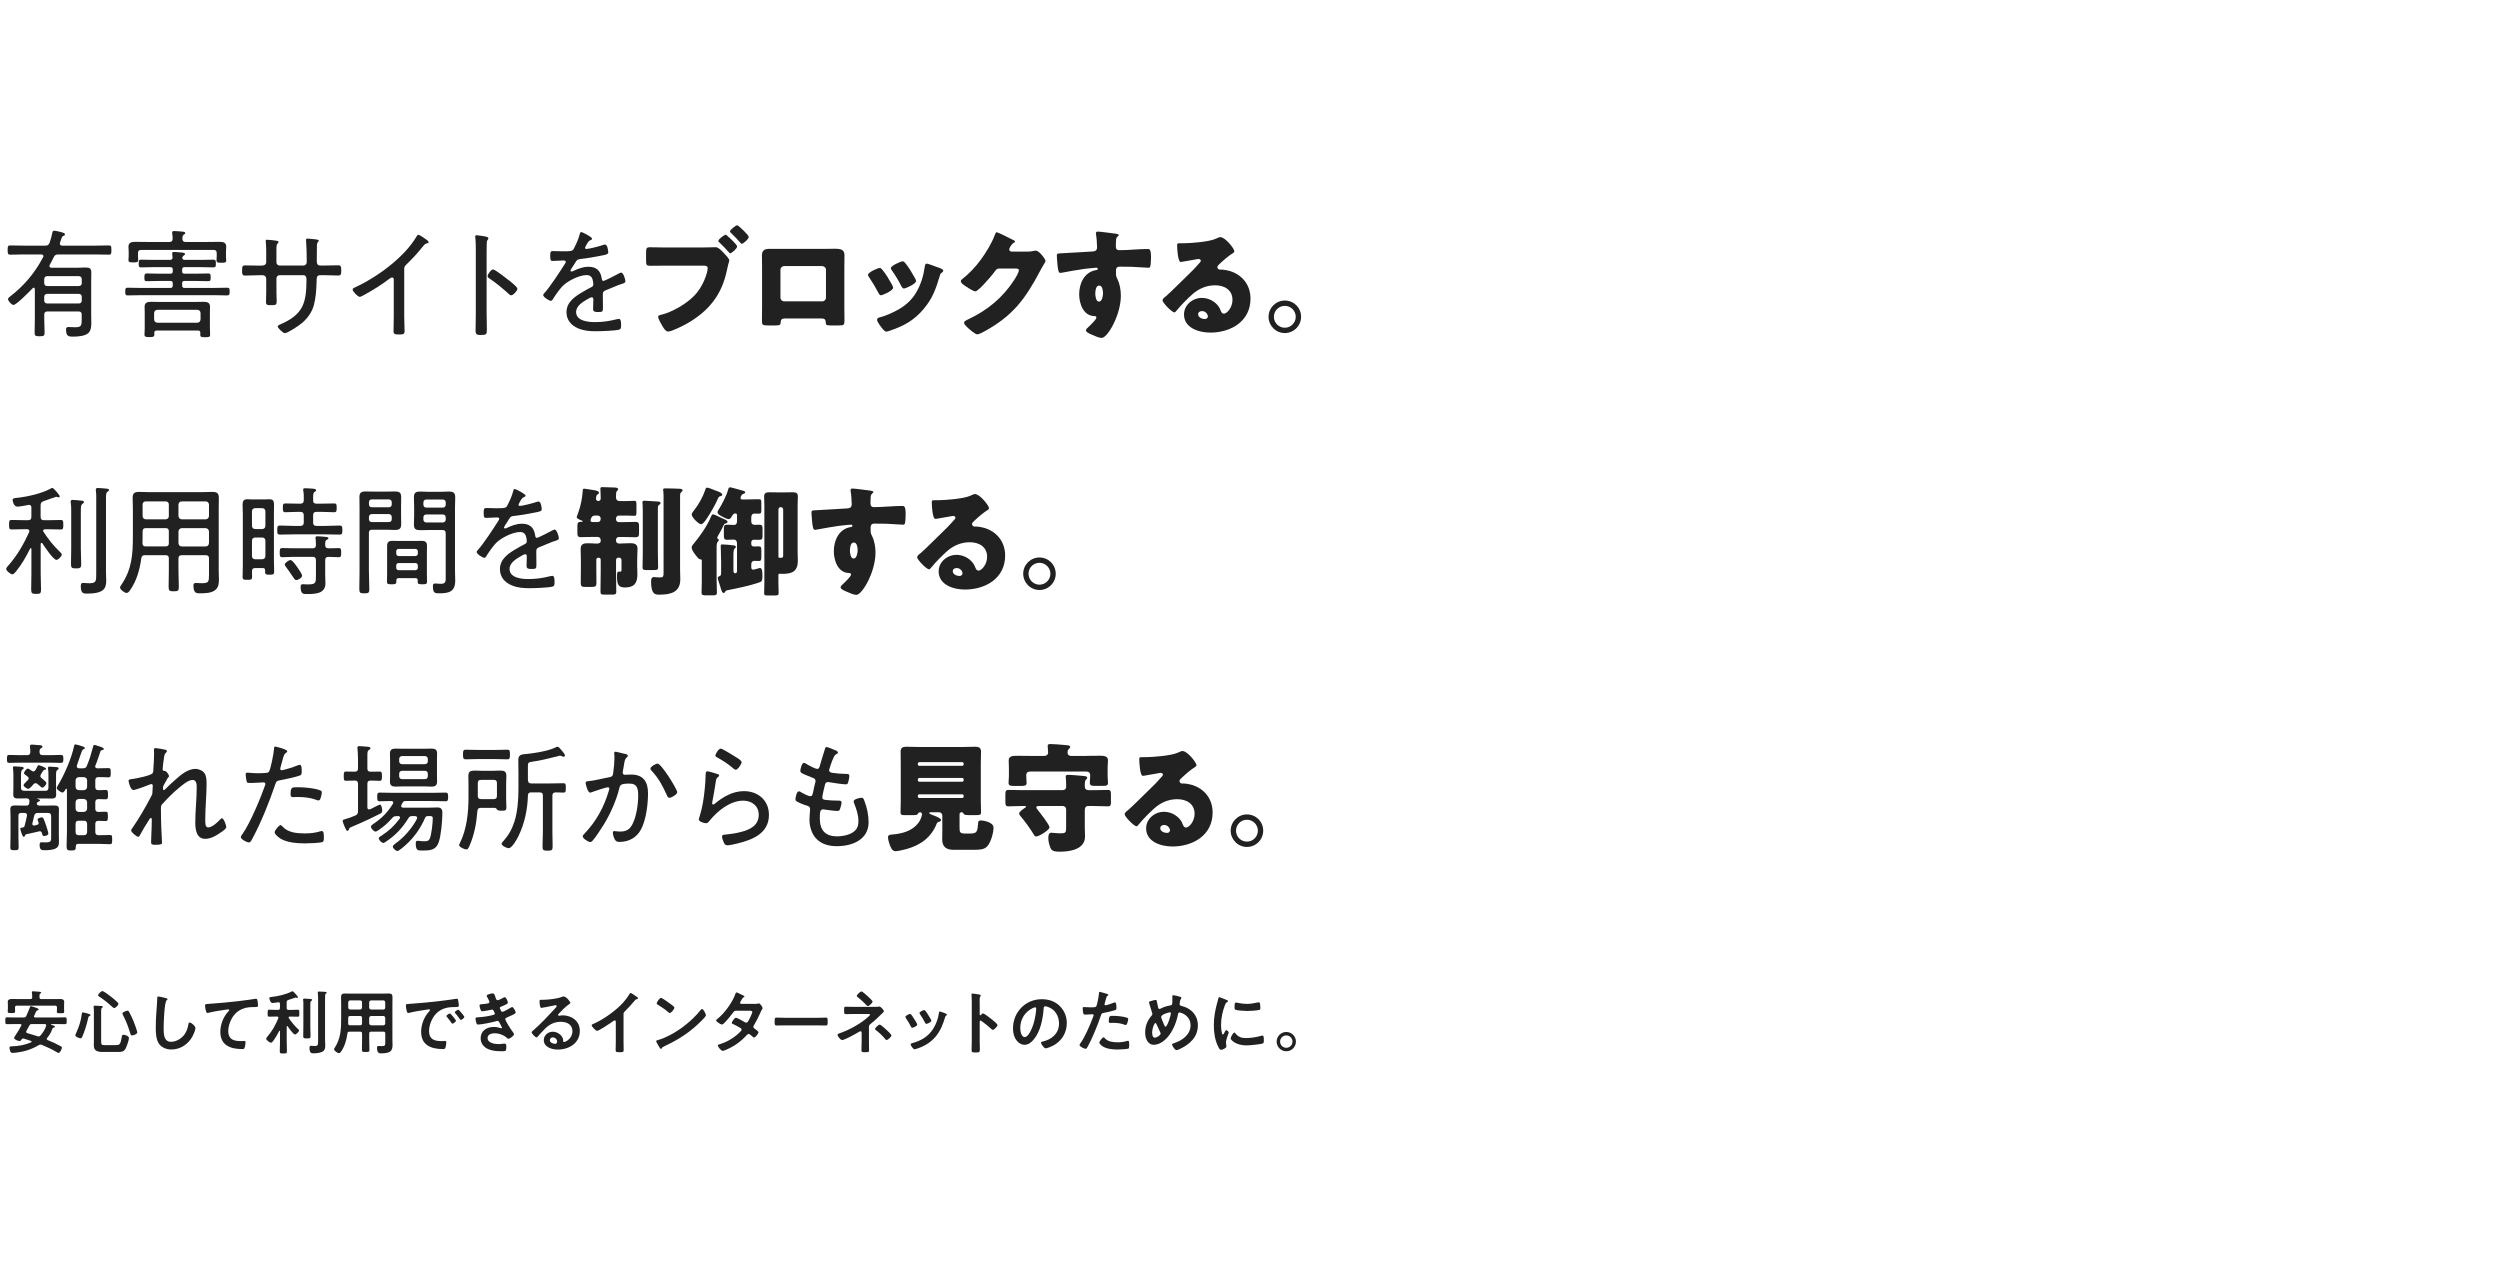 <?xml version="1.0" encoding="UTF-8"?><svg id="a" xmlns="http://www.w3.org/2000/svg" width="990" height="510" viewBox="0 0 990 510"><defs><style>.g{fill:#212121;}</style></defs><path class="g" d="M18.84,123.33c-.89,0-1.32,.38-1.32,1.27v1.6c0,1.83,.14,3.67,.14,5.5,0,1.27-.28,1.46-2.02,1.46-1.65,0-1.93-.19-1.93-1.46,0-1.83,.09-3.67,.09-5.5v-11.71c-.05-.28-.14-.56-.47-.56-.14,0-.28,.09-.38,.19-1.08,1.13-6.4,6.63-7.62,6.63-.75,0-2.16-1.6-2.16-2.3,0-.47,.66-.89,1.18-1.32,4.7-3.67,9.17-8.51,12.7-15.24,.09-.14,.14-.28,.14-.42,0-.71-.71-.71-.85-.71h-6.63c-1.88,0-3.71,.09-5.6,.09-1.03,0-1.08-.47-1.08-1.83,0-1.46,.05-1.83,1.08-1.83,1.88,0,3.72,.09,5.6,.09h8.18c.94,0,1.36-.24,1.74-1.13,.47-1.27,.8-2.59,1.08-3.9,.09-.47,.19-.89,.75-.89,.52,0,2.21,.42,2.77,.56,.8,.24,1.5,.38,1.5,.89,0,.38-.42,.52-.71,.66-.52,.24-.56,.61-.89,1.55l-.38,1.08c-.05,.14-.05,.24-.05,.38,0,.75,.71,.75,.89,.8h12.89c1.88,0,3.72-.09,5.6-.09,1.03,0,1.03,.42,1.03,1.83,0,1.32,0,1.83-1.03,1.83-1.88,0-3.72-.09-5.6-.09h-14.34c-.94,0-1.41,.19-1.83,1.03-.56,1.08-1.03,2.12-1.65,3.15-.05,.14-.09,.24-.09,.42,0,.47,.38,.61,.75,.66h10.53c1.04,0,2.07-.09,3.15-.09,1.55,0,2.16,.42,2.16,2.07,0,1.08-.05,2.21-.05,3.34v12.89c0,1.18,.05,2.35,.05,3.48,0,1.36-.05,2.92-.99,4-1.22,1.41-4.47,1.6-6.25,1.6-1.88,0-2.77-.24-2.77-2.87,0-.61,.23-.94,.89-.94,.56,0,1.74,.09,2.73,.09,2.59,0,2.59-.71,2.59-3.72v-1.27c0-.89-.38-1.27-1.32-1.27h-12.23Zm13.54-12.79c0-.71-.47-1.18-1.13-1.18h-12.56c-.71,0-1.18,.47-1.18,1.18v1.6c0,.66,.47,1.13,1.18,1.13h12.56c.66,0,1.13-.47,1.13-1.13v-1.6Zm0,7.01c0-.71-.47-1.18-1.13-1.18h-12.56c-.71,0-1.18,.47-1.18,1.18v1.5c0,.66,.47,1.13,1.18,1.13h12.56c.66,0,1.13-.47,1.13-1.13v-1.5Z"/><path class="g" d="M73.07,105.79c-.66,0-.94,.28-.94,.99v.66c0,.66,.28,.94,.94,.94h4.28c1.69,0,3.39-.09,5.13-.09,.94,0,.94,.52,.94,1.55s0,1.5-.94,1.5c-1.74,0-3.43-.09-5.13-.09h-4.28c-.66,0-.94,.28-.94,.94v.89c0,.66,.28,.94,.94,.94h11.66c1.74,0,3.48-.09,5.22-.09,.99,0,.99,.52,.99,1.55s-.05,1.5-.99,1.5c-1.74,0-3.48-.09-5.22-.09h-28.97c-1.74,0-3.48,.09-5.22,.09-.94,0-.94-.56-.94-1.5,0-1.03,0-1.55,.94-1.55,1.74,0,3.48,.09,5.22,.09h11.66c.71,0,.99-.28,.99-.94v-.89c0-.66-.28-.94-.99-.94h-4.14c-1.69,0-3.43,.09-5.17,.09-.94,0-.94-.52-.94-1.5s.05-1.55,.99-1.55c1.69,0,3.43,.09,5.13,.09h4.14c.71,0,.99-.28,.99-.94v-.66c0-.71-.28-.99-.99-.99h-6.44c-1.74,0-3.43,.09-5.13,.09-.94,0-.94-.56-.94-1.5,0-.99,0-1.55,.94-1.55,1.69,0,3.39,.09,5.13,.09h6.25c.75,0,1.13-.28,1.08-1.08,0-.28-.14-1.32-.14-1.46,0-.52,.33-.61,.75-.61,.66,0,2.73,.19,3.48,.28,.33,.05,.85,.14,.85,.56,0,.28-.23,.42-.61,.66-.28,.24-.42,.47-.47,.85,0,.66,.56,.8,1.08,.8h6.16c1.69,0,3.39-.09,5.08-.09,.94,0,.99,.47,.99,1.55s-.05,1.5-.99,1.5c-1.69,0-3.39-.09-5.08-.09h-6.35Zm-5.97-9.97c.89,0,1.22-.38,1.27-1.27,0-.66-.05-1.36-.19-2.07v-.38c0-.56,.38-.61,.8-.61,.71,0,2.92,.19,3.67,.28,.28,.05,.71,.14,.71,.52,0,.28-.24,.38-.61,.66-.47,.33-.52,.75-.52,1.65,.05,.89,.42,1.22,1.27,1.22h8.65c1.6,0,3.25-.05,4.89-.05,1.32,0,2.54,.28,2.54,1.88,0,.56-.09,1.32-.09,2.12v1.79c0,.42,.09,1.13,.09,1.55,0,.94-.61,.94-1.88,.94-1.18,0-1.97,0-1.97-.89,0-.38,.09-1.22,.09-1.6v-1.32c0-.89-.38-1.27-1.27-1.27h-28.64c-.89,0-1.27,.38-1.27,1.27v1.18c0,.42,.09,1.13,.09,1.6,0,.89-.75,.89-1.98,.89-1.41,0-1.88-.09-1.88-.99,0-.47,.09-1.13,.09-1.5v-1.65c0-.85-.09-1.5-.09-2.07,0-1.55,1.13-1.93,2.45-1.93,1.69,0,3.34,.05,5.03,.05h8.75Zm11.33,35.08h-16.41c-.61,0-.89,.24-.94,.89,.05,.24,.05,.47,.05,.71,0,.94-.61,.99-1.98,.99s-1.93-.09-1.93-.99c0-.85,.09-1.65,.09-2.49v-6.21c0-.8-.05-1.55-.05-2.35,0-1.69,1.22-1.93,2.63-1.93,1.13,0,2.26,.05,3.39,.05h13.87c1.13,0,2.26-.05,3.43-.05,1.36,0,2.59,.24,2.59,1.93,0,.75-.05,1.55-.05,2.3v6.3c0,.85,.09,1.69,.09,2.49,0,.94-.52,.99-1.93,.99s-1.98,0-1.98-.99c0-.24,0-.52,.05-.75-.05-.66-.33-.89-.94-.89Zm-.33-3.1c.85-.09,1.22-.47,1.32-1.32v-2.54c-.09-.8-.47-1.18-1.32-1.27h-15.75c-.85,.09-1.22,.47-1.32,1.27v2.54c.09,.85,.47,1.22,1.27,1.32h15.8Z"/><path class="g" d="M103.87,105.13c1.22,0,1.55-.75,1.55-1.22v-3.76c0-1.55,0-2.49-.14-4.04-.05-.24-.05-.52-.05-.75,0-.33,.19-.42,.52-.42,.8,0,2.82,.24,3.71,.38,.24,.05,.85,.14,.85,.52,0,.19-.14,.33-.28,.47-.61,.71-.56,.8-.56,3.81v3.76c0,.71,.52,1.27,1.22,1.27h9.5c.66,0,1.27-.47,1.27-1.36v-1.22c0-1.6-.09-5.6-.24-7.01,0-.14-.05-.38-.05-.52,0-.38,.28-.56,.61-.56,.66,0,2.63,.24,3.39,.33,.61,.09,1.04,.14,1.04,.56,0,.19-.09,.28-.19,.38-.24,.19-.47,.42-.52,1.5-.05,1.98-.05,3.95-.05,5.97v.33c0,.94,.38,1.6,1.36,1.6h1.6c1.79,0,3.9-.09,5.6-.09,.94,0,1.13,.47,1.13,1.93,0,1.74-.19,2.12-1.22,2.12-1.83,0-3.67-.14-5.5-.14h-1.6c-1.04,0-1.41,.61-1.41,1.6,0,.42,0,.8-.05,1.22-.09,2.96-.28,6.16-1.08,9.08-.71,2.68-2.4,5.03-4.47,6.87-1.69,1.46-5.97,4.19-7.01,4.19-.71,0-2.82-2.02-2.82-2.63,0-.38,.42-.56,.71-.71,9.31-3.95,10.68-8.37,10.68-18.01,0-.8-.28-1.6-1.22-1.6h-9.45c-.66,0-1.22,.56-1.22,1.27v5.46c0,1.13,.09,2.3,.09,3.48,0,1.65-.42,1.65-2.21,1.65-1.46,0-2.02,0-2.02-1.22,0-1.32,.09-2.59,.09-3.9v-5.41c0-.71-.61-1.32-1.32-1.32h-1.65c-1.83,0-3.67,.14-5.46,.14-1.13,0-1.13-.89-1.13-1.88,0-1.46,0-2.16,1.13-2.16,1.79,0,3.62,.09,5.46,.09h1.41Z"/><path class="g" d="M160.07,125.07c0,2.02,.14,4.04,.14,6.07,0,1.18-.61,1.32-2.02,1.32-1.98,0-2.35-.19-2.35-1.32,0-1.98,.09-4,.09-5.97v-14.01c0-.28,.14-1.27-.66-1.27-.42,0-.89,.38-1.22,.61-3.2,2.45-6.68,4.56-10.21,6.49-.38,.19-.99,.56-1.41,.56-.71,0-2.78-2.12-2.78-2.87,0-.42,.33-.61,.66-.75,8.79-4,19.8-11.95,24.69-20.36,.14-.24,.38-.61,.66-.61,.47,0,2.02,1.13,2.45,1.41,.14,.09,.24,.19,.38,.28,.61,.38,1.22,.8,1.22,1.22,0,.38-.38,.42-.8,.56-.66,.19-.8,.38-1.27,.94-2.07,2.63-4.33,5.08-6.72,7.38-.61,.61-.85,.85-.85,1.74v18.58Z"/><path class="g" d="M192.71,124.18c0,2.07,.09,4.14,.09,6.21s-.19,2.26-2.35,2.26c-1.5,0-2.12-.09-2.12-1.74,0-2.21,.09-4.47,.09-6.68v-25.82c0-1.32-.05-2.77-.14-3.81,0-.19-.09-.66-.09-.85,0-.42,.14-.61,.56-.61s3.01,.42,3.53,.52c.56,.14,1.13,.24,1.13,.71,0,.24-.14,.42-.28,.61-.38,.47-.38,.8-.38,1.55-.05,1.27-.05,2.59-.05,3.86v23.8Zm9.03-13.03c.14,.14,.38,.33,.61,.52,.99,.8,2.54,2.12,2.54,2.68,0,.8-1.65,2.59-2.45,2.59-.42,0-.71-.28-.99-.56-2.45-2.21-4.8-4.19-7.52-6.02-.38-.24-.85-.52-.85-.99,0-.75,1.41-2.68,2.16-2.68,.71,0,4.19,2.68,5.78,3.95,.33,.24,.56,.42,.71,.52Z"/><path class="g" d="M234.47,94.51c0,.33-.33,.47-.56,.56-.8,.33-.99,.71-1.69,1.88-.14,.28-.52,.94-.52,1.22,0,.33,.24,.42,.52,.42,.99,0,5.17-1.08,6.25-1.46,.33-.09,.75-.28,1.13-.28,1.08,0,1.27,2.82,1.27,3.15,0,.75-1.36,.94-2.26,1.13-2.96,.61-5.97,1.13-8.98,1.46-1.03,.14-1.18,.38-1.93,1.55-.09,.19-.24,.42-.42,.71-.28,.38-1.36,1.98-1.36,2.3,0,.24,.23,.38,.42,.38,.28,0,.56-.14,.75-.24,1.83-.89,3.86-1.65,5.93-1.65,3.2,0,4.8,1.55,5.27,4.66,.05,.42,.14,.94,.66,.94,.56,0,5.08-2.4,5.88-2.82,.28-.14,.85-.47,1.18-.47,.85,0,1.65,2.73,1.65,3.43,0,.56-.52,.8-1.65,1.13-.23,.09-.56,.14-.89,.28-1.79,.71-3.53,1.46-5.27,2.16-.85,.38-1.13,.66-1.13,1.65,0,1.74,.05,3.53,.05,5.27,0,1.5-.19,1.69-1.74,1.69-1.36,0-2.16-.05-2.16-1.18,0-1.27,.09-2.54,.09-3.81,0-.47-.14-.85-.66-.85-.38,0-1.27,.52-1.65,.75-1.88,1.08-4.51,2.63-4.51,5.08,0,3.57,4.8,4,7.43,4,3.1,0,5.64-.38,8.65-1.13,.28-.05,.61-.14,.89-.14,.8,0,.85,1.46,.85,2.49,0,1.27-.14,1.6-.89,1.79-1.6,.42-7.15,.61-8.98,.61-2.54,0-4.75-.14-7.1-1.13-2.77-1.13-4.66-3.29-4.66-6.4,0-4.09,3.48-6.35,6.68-8.18,.99-.56,2.02-1.22,3.06-1.69,.47-.24,.89-.52,.89-1.08,0-.42-.09-1.13-.19-1.55-.24-1.41-1.03-2.21-2.49-2.21-2.92,0-7.71,2.4-9.64,4.51-1.18,1.27-2.92,3.72-3.81,5.22-.14,.24-.38,.47-.66,.47-.75,0-3.06-1.5-3.06-2.3,0-.28,.28-.61,.52-.85,2.12-2.26,6.3-8.7,8.09-11.52,.19-.28,.33-.52,.33-.85s-.38-.47-1.08-.47c-.89,0-2.3,.19-4.09,.19-.8,0-.99-.19-.99-2.12,0-1.46,.14-1.79,1.08-1.79,.8,0,2.3,.09,3.67,.09,3.15,0,4,0,4.51-.89,.89-1.69,1.97-3.95,2.4-5.83,.14-.52,.19-.89,.66-.89s4.28,2.02,4.28,2.59Z"/><path class="g" d="M278.96,97.99c1.46,0,3.53-.09,4.47-.09,1.03,0,2.21,1.27,2.92,2.02l.38,.38c.75,.8,2.07,2.16,2.07,2.87,0,.28-.33,1.13-.42,1.55-.19,.75-.33,1.5-.52,2.26-2.02,9.97-7.43,16.46-16.18,21.35-1.41,.75-5.69,2.96-7.1,2.96-1.03,0-1.88-1.5-2.35-2.3-.42-.71-1.6-2.73-1.6-3.53,0-.52,.52-.66,.94-.75,4.56-1.03,10.35-4.42,13.59-7.85,3.2-3.39,5.08-8.75,5.08-10.72,0-.85-.89-.94-1.6-.94h-15c-1.98,0-3.95,.05-5.97,.05-1.74,0-1.83-.19-1.83-2.49v-2.35c0-2.16,.14-2.49,1.55-2.49,2.16,0,4.28,.09,6.44,.09h15.14Zm8.42-5.03c.24,0,.47,.28,.66,.47,.71,.56,3.86,3.43,3.86,4.19,0,.8-2.16,2.68-2.73,2.68-.24,0-.38-.19-.52-.38-1.27-1.41-2.45-2.68-3.81-3.95-.19-.14-.38-.33-.38-.56,0-.66,2.35-2.45,2.92-2.45Zm9.12,.85c0,.89-2.21,2.73-2.73,2.73-.24,0-.42-.24-.56-.38-1.22-1.41-2.4-2.63-3.76-3.95-.19-.14-.38-.33-.38-.56,0-.66,2.35-2.45,2.87-2.45,.47,0,4.56,3.9,4.56,4.61Z"/><path class="g" d="M327.21,98.55c1.22,0,2.3-.05,3.25-.05,2.59,0,3.95,.33,3.95,2.63,0,1.6-.05,3.15-.05,4.7v15.9c0,1.69,.05,3.39,.05,5.13,0,1.88-.19,2.02-2.54,2.02h-2.92c-1.79,0-1.93-.28-1.97-1.32-.09-1.32-.56-1.46-2.49-1.46h-12.84c-1.93,0-2.4,.14-2.49,1.46-.09,1.08-.19,1.32-2.21,1.32h-2.68c-2.35,0-2.54-.19-2.54-2.02,0-1.69,.05-3.43,.05-5.13v-15.9c0-1.55-.05-3.1-.05-4.7,0-2.07,1.13-2.59,3.06-2.59h22.43Zm-16.69,6.82c-.8,0-1.46,.66-1.46,1.46v11.05c0,.8,.66,1.46,1.46,1.46h15.1c.8,0,1.46-.66,1.46-1.46v-11.05c0-.85-.66-1.36-1.46-1.46h-15.1Z"/><path class="g" d="M353.31,112.89c.24,.47,.38,.85,.38,1.03,0,1.18-4.14,3.01-4.84,3.01-.52,0-.8-.56-.99-.94-1.13-2.16-2.35-4.23-3.71-6.21-.19-.28-.42-.61-.42-.94,0-.99,3.86-2.73,4.7-2.73,.24,0,.61,.24,.94,.66,1.5,1.79,2.77,4,3.95,6.11Zm17.45-7.24c1.41,.47,2.77,.89,2.77,1.6,0,.24-.24,.47-.61,.75-.42,.33-.52,.33-.75,1.18-1.6,5.27-2.77,8.84-6.4,13.17-3.76,4.47-7.81,6.72-13.26,8.56-.38,.14-1.17,.42-1.55,.42-.75,0-1.97-1.74-2.45-2.4-.05-.09-.14-.19-.24-.33-.38-.56-.94-1.41-.94-1.93,0-.61,.33-.8,.85-.94,2.4-.56,5.5-1.98,7.67-3.2,2.87-1.69,5.22-3.76,6.91-6.63,1.93-3.24,2.96-6.72,3.48-10.49,.09-.42,.24-1.03,.71-1.03s3.2,1.03,3.81,1.27Zm-12.37-1.6c1.5,1.74,2.96,4.33,4.09,6.35,.19,.38,.28,.71,.28,.89,0,1.13-4.09,2.96-4.8,2.96-.52,0-.8-.52-1.04-.94-1.13-2.26-2.35-4.28-3.81-6.35-.19-.24-.33-.47-.33-.8,0-.89,3.86-2.68,4.75-2.68,.24,0,.56,.24,.85,.56Z"/><path class="g" d="M407.02,99.63c.85,0,1.41-.05,2.63-.33,.19-.05,.33-.05,.52-.05,1.41,0,3.86,3.43,3.86,4.09,0,.33-.61,1.27-.85,1.65-.47,.75-.89,1.55-1.32,2.35-5.83,11-10.67,17.59-21.77,23.75-.71,.38-2.45,1.32-3.06,1.32-.85,0-2.87-1.79-3.62-2.45-.56-.52-1.65-1.5-1.65-2.16,0-.52,.66-.85,1.27-1.18,.14-.05,.28-.14,.42-.19,7.57-3.57,13.59-8.51,18.15-15.52,.52-.8,1.88-3.01,1.88-3.9,0-.61-.66-.66-1.22-.66h-6.72c-.8,0-1.18,.56-1.6,1.13-.94,1.32-2.96,3.67-4.14,4.89-.61,.66-2.82,3.01-3.57,3.01-.94,0-4.33-2.3-5.13-2.96-.28-.28-.61-.66-.61-1.08,0-.33,.24-.56,.47-.75,2.96-2.35,5.27-4.8,7.48-7.81,1.93-2.63,4.28-6.44,5.41-9.5,.24-.61,.47-1.32,.85-1.32,.42,0,5.31,2.45,6.11,2.87,.56,.24,1.13,.47,1.13,.85,0,.24-.24,.33-.42,.42-1.13,.61-1.88,2.35-1.88,2.68,0,.52,.42,.75,.89,.85h6.49Z"/><path class="g" d="M441.96,92.58c.38,.05,1.08,.19,1.08,.52,0,.14-.14,.28-.33,.42-.28,.28-.71,.61-.75,1.41-.05,.47-.09,1.46-.09,2.16,0,1.22,.05,1.98,1.46,1.98,3.71,0,7.43-.47,11.15-.47,.71,0,1.32,.05,1.32,3.34,0,.89-.09,2.92-.28,3.53-.14,.38-.28,.56-.71,.56-.24,0-5.31-.33-6.77-.38-1.55-.05-3.15-.05-4.75-.05-.89,0-1.36,.52-1.36,1.41v1.13c0,1.22,.05,1.32,.66,2.59,.89,1.83,1.27,4.33,1.27,6.35,0,7.57-5.22,16.74-7.62,16.74-.99,0-2.87-.85-3.81-1.27-1.32-.56-2.4-1.08-2.4-1.74,0-.42,.61-.99,.99-1.32,.89-.85,3.15-2.96,3.15-3.72,0-.52-.42-.61-.85-.61-4.33-.09-5.97-4.98-5.97-8.61,0-4.19,1.93-8.7,6.49-9.55,.33-.05,.89-.09,.89-.52,0-.24-.19-.47-.61-.47-.52,0-3.95,.38-4.7,.47-1.13,.14-7.71,1.22-8.65,1.46-.28,.05-.61,.14-.85,.14-.75,0-.99-1.08-1.22-3.9-.14-1.55-.19-2.63-.19-3.01,0-.71,.24-.8,1.36-.85,4.28-.19,8.51-.52,12.27-.71,1.22-.05,2.3-.14,2.3-1.69,0-1.32-.19-3.86-.42-5.13-.05-.19-.05-.28-.05-.38,0-.33,.14-.71,.71-.71,.85,0,6.21,.71,7.29,.85Zm-8.23,23.56c0,.85,.19,3.29,1.46,3.29s1.6-2.35,1.6-3.29c0-.99-.19-3.06-1.55-3.06-1.27,0-1.5,2.12-1.5,3.06Z"/><path class="g" d="M488.8,99.54c0,.28-.28,.52-.52,.66-1.98,1.22-4.09,3.15-5.78,4.75-.24,.24-.42,.52-.42,.85,0,.56,.52,.99,1.08,.99,.14,0,.33-.05,.52-.05,.71,0,2.35,.28,3.29,.56,5.08,1.55,8.23,5.64,8.23,10.96,0,8.98-7.76,13.45-15.94,13.45-4.42,0-10.39-1.79-10.39-7.2,0-3.76,3.43-6.54,7.05-6.54,2.45,0,4.8,1.13,6.35,3.01,.71,.89,.85,1.36,1.27,2.35,.19,.47,.61,.89,1.13,.89,1.13,0,3.39-2.35,3.39-5.46,0-4-3.25-5.78-6.87-5.78-3.43,0-6.49,1.32-9.08,3.62-1.69,1.5-4.37,4.19-5.78,5.93-.66,.85-1.04,1.18-1.22,1.18-1.08,0-4.75-3.86-4.75-4.75,0-.56,.47-.99,1.46-1.74,1.18-.94,8.98-8.7,10.63-10.3,.89-.89,1.6-1.74,2.4-2.63,.33-.33,.66-.61,.66-1.08,0-.56-.75-.66-.94-.66-.14,0-5.27,.94-6.49,1.13-.19,.05-.38,.05-.56,.05-1.08,0-1.36-5.31-1.36-6.21v-.47c0-.71,.14-.71,1.5-.71h1.08c3.06-.05,9.78-.56,12.46-1.69,1.18-.52,1.69-.75,2.02-.75,2.02,0,5.6,4.61,5.6,5.64Zm-12.84,23.65c-.75,0-1.5,.42-1.5,1.27,0,1.27,1.6,1.88,2.68,1.88,.61,0,1.18-.42,1.18-1.03,0-.66-.71-2.12-2.35-2.12Z"/><path class="g" d="M515.23,125.45c0,3.53-2.87,6.44-6.44,6.44s-6.44-2.92-6.44-6.44,2.87-6.44,6.44-6.44,6.44,2.87,6.44,6.44Zm-10.77,0c0,2.4,1.93,4.33,4.33,4.33s4.33-1.98,4.33-4.33-1.93-4.33-4.33-4.33-4.33,1.93-4.33,4.33Z"/><path class="g" d="M16.49,214.97c-.28,0-.33,.19-.38,.42v11.66c0,2.12,.14,4.28,.14,6.44,0,1.5-.33,1.69-1.93,1.69s-1.97-.24-1.97-1.69c0-2.16,.09-4.33,.09-6.44v-9.64c0-.19-.05-.33-.24-.33-.14,0-.24,.05-.28,.19-1.6,3.2-3.29,6.21-5.55,8.98-.33,.38-.94,1.18-1.46,1.18-.66,0-2.45-1.32-2.45-2.16,0-.47,.56-.94,.8-1.27,3.67-4.19,5.97-8.28,8.28-13.26,.05-.14,.09-.28,.09-.42,0-.71-.71-.75-.89-.75h-1.32c-1.65,0-3.25,.09-4.8,.09-.99,0-1.03-.47-1.03-1.88s.05-1.88,1.03-1.88c1.6,0,3.2,.09,4.8,.09h1.69c.94,0,1.32-.38,1.32-1.32v-3.67c0-.56-.24-1.08-.94-1.08-.09,0-.19,.05-.28,.05-.94,.19-3.53,.66-4.33,.66-1.46,0-1.88-2.26-1.88-2.59,0-.75,.52-.75,1.69-.89,4.23-.47,9.83-1.69,13.54-3.76,.14-.09,.33-.19,.47-.19,.52,0,2.96,2.92,2.96,3.29,0,.28-.24,.47-.47,.47-.09,0-.24-.05-.33-.09-.24-.05-.42-.14-.61-.14-.14,0-3.15,1.08-4.47,1.55-.24,.09-.42,.14-.52,.19-.89,.33-1.18,.71-1.18,1.65v4.56c0,.94,.42,1.32,1.32,1.32h1.88c1.6,0,3.2-.09,4.8-.09,.94,0,.99,.47,.99,1.88s-.05,1.88-.99,1.88c-1.6,0-3.2-.09-4.8-.09h-1.41c-.38,.05-.8,.14-.8,.61,0,.19,.05,.28,.19,.47,1.88,2.87,4,5.55,6.49,7.9,.23,.24,.71,.66,.71,1.03,0,.75-1.41,2.12-2.12,2.12-1.22,0-4.8-5.36-5.55-6.54-.09-.09-.19-.19-.33-.19Zm11.71-12.65c0-1.13,0-2.21-.19-3.24v-.47c0-.52,.33-.66,.75-.66,.47,0,3.29,.28,3.81,.33,.33,.05,.66,.19,.66,.56,0,.33-.28,.47-.61,.71-.56,.42-.61,.99-.61,3.01v14.58c0,2.07,.14,4.14,.14,6.21,0,1.55-.38,1.74-2.02,1.74s-2.02-.19-2.02-1.74c0-2.07,.09-4.14,.09-6.21v-14.81Zm9.92-4.7c0-1.13,0-2.3-.14-3.29-.05-.14-.05-.28-.05-.42,0-.61,.42-.66,.89-.66s3.1,.19,3.62,.28c.28,0,.71,.14,.71,.52,0,.33-.33,.52-.66,.75-.47,.33-.52,1.03-.52,2.73v28.97c0,1.08,.09,2.21,.09,3.29,0,2.96-.56,5.27-7.57,5.27-1.32,0-2.49,.05-2.49-2.87,0-.71,.09-1.36,.89-1.36,.47,0,1.46,.14,2.49,.14,2.82,0,2.73-.94,2.73-4.04v-29.3Z"/><path class="g" d="M57.41,219.86c-.89,0-1.32,.28-1.46,1.22-.61,4.51-1.83,8.98-4.51,12.74-.38,.52-.75,.99-1.36,.99-.71,0-2.54-1.32-2.54-2.16,0-.33,.28-.71,.47-.99,4.23-6.25,4.61-12.04,4.61-19.38v-10.91c0-1.41-.09-2.82-.09-4.23,0-1.93,.85-2.35,2.63-2.35,1.27,0,2.54,.09,3.81,.09h21.3c1.22,0,2.49-.09,3.76-.09,1.79,0,2.63,.42,2.63,2.35,0,1.41-.05,2.82-.05,4.23v24.55c0,1.18,.09,2.35,.09,3.48,0,1.65-.14,3.24-1.5,4.28-1.6,1.27-4.28,1.27-6.25,1.27-1.08,0-2.35-.05-2.35-3.06,0-.75,.24-1.03,.99-1.03,.8,0,1.6,.09,2.4,.09,2.63,0,2.77-.56,2.77-3.39v-6.44c0-.89-.38-1.27-1.32-1.27h-9.45c-.89,0-1.32,.38-1.32,1.27v4.66c0,2.26,.14,4.47,.14,6.68,0,1.5-.38,1.69-2.02,1.69s-2.02-.19-2.02-1.74c0-2.21,.09-4.42,.09-6.63v-4.66c0-.89-.38-1.27-1.27-1.27h-8.18Zm.33-10.72c-.89,0-1.27,.38-1.27,1.32v2.16c0,.85-.05,1.69-.05,2.54,.05,.89,.38,1.22,1.27,1.22h7.9c.89,0,1.27-.38,1.27-1.32v-4.61c0-.94-.38-1.32-1.27-1.32h-7.85Zm9.12-9.31c0-.8-.47-1.27-1.27-1.27h-7.85c-.8,0-1.27,.47-1.27,1.27v4.51c0,.8,.47,1.22,1.27,1.32h7.85c.8-.09,1.27-.52,1.27-1.32v-4.51Zm14.58,5.83c.8-.09,1.22-.52,1.32-1.32v-4.51c-.09-.8-.52-1.27-1.32-1.27h-9.45c-.8,0-1.22,.47-1.32,1.27v4.51c.09,.8,.52,1.22,1.32,1.32h9.45Zm-10.77,9.41c.09,.85,.52,1.32,1.32,1.32h9.45c.8,0,1.22-.47,1.32-1.32v-4.61c-.09-.8-.52-1.22-1.32-1.32h-9.45c-.8,.09-1.22,.52-1.32,1.32v4.61Z"/><path class="g" d="M101.05,224.94c-.8,0-1.22,.33-1.27,1.18,.05,.75,.05,1.5,.05,2.3,0,1.13-.42,1.18-1.88,1.18s-1.88-.05-1.88-1.18c0-1.55,.09-3.15,.09-4.7v-19.99c0-1.22-.09-2.45-.09-3.62,0-1.46,.19-2.4,1.83-2.4,.66,0,1.32,.05,1.97,.05h4.89c.61,0,1.27-.05,1.93-.05,1.5,0,1.83,.71,1.83,2.21,0,1.27-.05,2.54-.05,3.81v18.01c0,1.55,.09,3.1,.09,4.66,0,1.08-.38,1.18-1.79,1.18-1.27,0-1.79-.05-1.79-1.08v-.61c0-.71-.28-.94-.94-.94h-3.01Zm2.73-15.43c.8,0,1.32-.52,1.32-1.32v-5.64c0-.85-.52-1.32-1.32-1.32h-2.68c-.85,0-1.32,.47-1.32,1.32v5.64c0,.8,.47,1.32,1.32,1.32h2.68Zm-2.68,3.34c-.85,0-1.32,.47-1.32,1.32v6.02c0,.8,.47,1.27,1.32,1.27h2.68c.8,0,1.32-.47,1.32-1.27v-6.02c0-.85-.52-1.32-1.32-1.32h-2.68Zm22.9-14.72c0,.94,.38,1.32,1.32,1.32h1.98c1.69,0,3.34-.09,5.03-.09,.99,0,.99,.52,.99,1.74s-.05,1.74-.99,1.74c-1.69,0-3.34-.14-5.03-.14h-1.98c-.94,0-1.32,.42-1.32,1.32v2.92c0,.89,.38,1.32,1.32,1.32h3.62c1.83,0,3.67-.14,5.5-.14,1.08,0,1.13,.42,1.13,1.79s-.05,1.79-1.13,1.79c-1.83,0-3.67-.09-5.5-.09h-12.56c-1.83,0-3.67,.09-5.5,.09-1.13,0-1.08-.52-1.08-1.79s0-1.79,1.08-1.79c1.83,0,3.67,.14,5.5,.14h2.59c.89,0,1.32-.42,1.32-1.32v-2.92c0-.89-.42-1.32-1.32-1.32h-.94c-1.69,0-3.34,.14-5.03,.14-.94,0-.99-.52-.99-1.74s0-1.74,.99-1.74c1.69,0,3.34,.09,5.03,.09h.94c.89,0,1.32-.38,1.32-1.32,.05-1.27,.05-2.54-.19-3.81,0-.09-.05-.28-.05-.42,0-.47,.38-.56,.75-.56,.85,0,1.74,.09,2.59,.14,1.03,.05,1.79,.14,1.79,.66,0,.33-.23,.42-.61,.66-.52,.38-.56,.94-.56,2.3v1.03Zm6.11,19c1.32,.05,2.63-.09,3.95-.09,1.08,0,1.03,.56,1.03,1.79s.05,1.83-.99,1.83c-1.32,0-2.68-.14-4-.14-.94,0-1.32,.42-1.32,1.32v6.25c0,.99,.09,1.98,.09,2.96,0,4.09-4.14,4.19-7.24,4.19-1.36,0-2.59,.19-2.59-2.87,0-.56,.14-1.03,.8-1.03,.33,0,1.18,.09,2.12,.09,3.15,0,3.15-.66,3.15-3.53v-6.07c0-.89-.38-1.32-1.27-1.32h-7.38c-1.55,0-3.1,.14-4.66,.14-.99,0-1.03-.52-1.03-1.83s.05-1.79,1.03-1.79c1.55,0,3.1,.09,4.66,.09h7.38c.89,0,1.22-.38,1.27-1.27,0-.89-.05-1.69-.14-2.54,0-.09-.05-.24-.05-.38,0-.47,.38-.56,.75-.56,.75,0,2.59,.14,3.34,.24,.38,.05,1.04,.05,1.04,.56,0,.28-.28,.38-.66,.61-.56,.33-.66,.61-.61,2.12,0,.85,.42,1.22,1.32,1.22Zm-12.79,12.6c-.52,0-.85-.61-1.08-.94-.89-1.32-2.21-3.29-3.15-4.51-.14-.19-.33-.42-.33-.71,0-.66,1.6-1.79,2.26-1.79,.8,0,2.4,2.4,2.87,3.06,.38,.56,1.74,2.54,1.74,3.1,0,.89-1.65,1.79-2.3,1.79Z"/><path class="g" d="M146.1,226.54c0,2.26,.14,4.51,.14,6.77,0,1.5-.38,1.65-1.98,1.65s-1.97-.19-1.97-1.69c0-2.26,.09-4.47,.09-6.72v-25.58c0-1.36-.05-2.73-.05-4.09,0-1.83,.75-2.26,2.49-2.26,1.04,0,2.07,.05,3.1,.05h5.36c1.04,0,2.07-.05,3.1-.05,1.69,0,2.49,.38,2.49,2.26,0,1.27-.05,2.54-.05,3.86v3.15c0,1.22,.05,2.4,.05,3.57,0,1.88-.61,2.4-2.49,2.4-1.04,0-2.07-.09-3.1-.09h-5.88c-.94,0-1.32,.38-1.32,1.32v15.47Zm1.13-28.78c-.66,0-1.13,.42-1.13,1.13v.85c0,.71,.47,1.13,1.13,1.13h6.77c.66,0,1.13-.42,1.13-1.13v-.85c0-.71-.47-1.13-1.13-1.13h-6.77Zm-1.13,7.85c0,.71,.47,1.13,1.13,1.13h6.77c.66,0,1.13-.42,1.13-1.13v-.85c0-.71-.47-1.18-1.13-1.18h-6.77c-.66,0-1.13,.47-1.13,1.18v.85Zm11.8,23.33c-.61,0-.94,.24-.94,.89v.56c0,.94-.61,.99-1.88,.99-1.36,0-1.83-.05-1.83-1.03,0-1.08,.05-2.16,.05-3.2v-10.96c0-1.55,.66-2.02,2.16-2.02,.8,0,1.55,.05,2.35,.05h6.73c.8,0,1.6-.05,2.4-.05,1.46,0,2.16,.47,2.16,2.02,0,.85-.05,1.65-.05,2.49v8.46c0,1.03,.05,2.12,.05,3.2,0,.99-.47,1.03-1.83,1.03s-1.88-.05-1.88-1.03c0-.19,0-.38,.05-.52-.05-.66-.33-.89-.94-.89h-6.58Zm6.58-8.75c.56,0,.99-.42,.99-.99v-.89c0-.56-.42-.94-.99-.94h-6.63c-.56,0-.94,.38-.94,.94v.89c0,.56,.38,.99,.94,.99h6.63Zm-7.57,4.66c0,.56,.38,.94,.94,.94h6.63c.56,0,.99-.38,.99-.94v-.94c0-.56-.42-.94-.99-.94h-6.63c-.56,0-.94,.38-.94,.94v.94Zm12.6-14.95c-1.03,0-2.02,.05-3.06,.05-1.74,0-2.54-.38-2.54-2.21,0-1.27,.09-2.49,.09-3.72v-3.24c0-1.22-.09-2.49-.09-3.72,0-1.93,.66-2.4,2.49-2.4,1.03,0,2.07,.09,3.1,.09h5.17c1.04,0,2.02-.09,3.06-.09,1.79,0,2.54,.42,2.54,2.3,0,1.36-.09,2.73-.09,4.09v24.92c0,1.32,.09,2.63,.09,3.95,0,4.37-2.4,5.03-6.25,5.03-1.65,0-2.59,.09-2.59-2.87,0-.61,.19-1.03,.89-1.03,.14,0,.38,0,.52,.05,.56,.05,1.27,.09,1.83,.09,1.98,0,1.83-1.27,1.83-2.77v-17.26c0-.89-.38-1.27-1.32-1.27h-5.69Zm-.71-12.09c-.66,0-1.13,.47-1.13,1.13v.94c0,.66,.47,1.13,1.13,1.13h6.58c.66,0,1.13-.47,1.13-1.13v-.94c0-.66-.47-1.13-1.13-1.13h-6.58Zm-1.13,7.95c0,.66,.47,1.13,1.13,1.13h6.58c.66,0,1.13-.47,1.13-1.13v-.89c0-.71-.47-1.13-1.13-1.13h-6.58c-.66,0-1.13,.42-1.13,1.13v.89Z"/><path class="g" d="M208.13,196.26c0,.33-.33,.47-.56,.56-.8,.33-.99,.71-1.69,1.88-.14,.28-.52,.94-.52,1.22,0,.33,.24,.42,.52,.42,.99,0,5.17-1.08,6.25-1.46,.33-.09,.75-.28,1.13-.28,1.08,0,1.27,2.82,1.27,3.15,0,.75-1.36,.94-2.26,1.13-2.96,.61-5.97,1.13-8.98,1.46-1.04,.14-1.18,.38-1.93,1.55-.09,.19-.24,.42-.42,.71-.28,.38-1.36,1.98-1.36,2.3,0,.24,.23,.38,.42,.38,.28,0,.56-.14,.75-.24,1.83-.89,3.86-1.65,5.92-1.65,3.2,0,4.8,1.55,5.27,4.66,.05,.42,.14,.94,.66,.94,.56,0,5.08-2.4,5.88-2.82,.28-.14,.85-.47,1.18-.47,.85,0,1.65,2.73,1.65,3.43,0,.56-.52,.8-1.65,1.13-.23,.09-.56,.14-.89,.28-1.79,.71-3.53,1.46-5.27,2.16-.85,.38-1.13,.66-1.13,1.65,0,1.74,.05,3.53,.05,5.27,0,1.5-.19,1.69-1.74,1.69-1.36,0-2.16-.05-2.16-1.18,0-1.27,.09-2.54,.09-3.81,0-.47-.14-.85-.66-.85-.38,0-1.27,.52-1.65,.75-1.88,1.08-4.51,2.63-4.51,5.08,0,3.57,4.8,4,7.43,4,3.1,0,5.64-.38,8.65-1.13,.28-.05,.61-.14,.89-.14,.8,0,.85,1.46,.85,2.49,0,1.27-.14,1.6-.89,1.79-1.6,.42-7.15,.61-8.98,.61-2.54,0-4.75-.14-7.1-1.13-2.77-1.13-4.66-3.29-4.66-6.4,0-4.09,3.48-6.35,6.68-8.18,.99-.56,2.02-1.22,3.06-1.69,.47-.24,.89-.52,.89-1.08,0-.42-.09-1.13-.19-1.55-.24-1.41-1.03-2.21-2.49-2.21-2.92,0-7.71,2.4-9.64,4.51-1.18,1.27-2.92,3.72-3.81,5.22-.14,.24-.38,.47-.66,.47-.75,0-3.06-1.5-3.06-2.3,0-.28,.28-.61,.52-.85,2.12-2.26,6.3-8.7,8.09-11.52,.19-.28,.33-.52,.33-.85s-.38-.47-1.08-.47c-.89,0-2.3,.19-4.09,.19-.8,0-.99-.19-.99-2.12,0-1.46,.14-1.79,1.08-1.79,.8,0,2.3,.09,3.67,.09,3.15,0,4,0,4.51-.89,.89-1.69,1.97-3.95,2.4-5.83,.14-.52,.19-.89,.66-.89s4.28,2.02,4.28,2.59Z"/><path class="g" d="M237.85,213.75c0-.61-.52-1.13-1.13-1.13h-1.88c-1.6,0-3.2,.09-4.84,.09-1.27,0-1.36-.56-1.36-1.93v-2.21c0-1.27,.09-1.93,1.36-1.93h.38c.09,0,.38-.05,.38-.19s-.33-.28-.42-.33c-.52-.19-1.97-.75-1.97-1.32,0-.19,.42-1.22,.52-1.5,1.08-2.96,1.65-5.78,1.88-8.98,.05-.38-.05-.8,.61-.8,.33,0,3.43,.52,4,.61,1.5,.28,1.79,.52,1.79,.99,0,.38-.24,.52-.61,.75-.38,.24-.42,.61-.52,1.27-.05,.09-.05,.24-.05,.33,0,.47,.42,.94,.94,.94,.47,0,.94-.38,.94-.89v-.8c0-.8-.05-1.98-.09-2.73-.05-.19-.05-.33-.05-.47,0-.61,.42-.61,.94-.61,1.13,0,3.48,.09,4.7,.14,.61,.05,1.41,.09,1.41,.71,0,.28-.19,.38-.42,.61-.38,.38-.42,1.08-.42,1.88v.85c0,.71,.47,1.32,1.5,1.32h2.78c1.27,0,2.54-.09,3.1-.09,.66,0,.71,.47,.71,1.65v2.73c0,1.08-.05,1.55-.71,1.55-.56,0-1.83-.09-3.1-.09h-3.15c-.66,0-1.13,.52-1.13,1.13v.33c0,.66,.47,1.13,1.13,1.13h1.74c1.6,0,3.2-.09,4.84-.09,1.32,0,1.41,.56,1.41,1.93v2.21c0,1.32-.09,1.93-1.36,1.93-1.65,0-3.29-.09-4.89-.09h-1.74c-.66,0-1.13,.52-1.13,1.13v.28c0,.75,.47,1.18,1.22,1.18h.24c1.36,0,2.73-.14,4.14-.14,1.6,0,2.92,.28,2.92,2.21,0,1.13-.14,2.73-.14,4.61v2.21c0,1.13,.09,2.21,.09,3.29,0,3.57-1.32,5.22-4.98,5.22-2.73,0-3.1-1.46-3.1-4.47,0-.61,0-1.83,.56-1.83,.09,0,.47,.05,.75,.05,.47,0,.47-.47,.47-.85v-3.76c0-.52-.38-.94-.89-.94h-.38c-.52,0-.89,.42-.89,.94v4.66c0,2.63,.09,5.27,.09,7.9,0,1.03-.47,1.13-1.83,1.13h-2.68c-1.32,0-1.74-.09-1.74-1.18,0-2.63,.09-5.22,.09-7.85v-4.84c0-.38-.33-.75-.75-.75h-.24c-.42,0-.75,.38-.75,.75v3.29c0,1.98,.05,3.9,.05,5.88,0,1.5-.47,1.65-2.02,1.65h-2.12c-1.65,0-2.07-.09-2.07-1.74,0-1.93,.05-3.86,.05-5.78v-2.96c0-1.69-.09-3.34-.09-4.61,0-1.98,1.32-2.21,2.92-2.21,1.36,0,2.49,.14,3.34,.14,1.08,0,1.69-.24,1.69-1.22v-.24Zm-2.07-9.59c-1.5,0-1.6,.89-1.88,1.55-.05,.14-.05,.24-.05,.38,0,.66,.61,.66,1.13,.66h1.74c.61,0,1.13-.47,1.13-1.13v-.33c0-.66-.47-1.08-1.13-1.13h-.94Zm24.74,14.91c0,1.83,.09,3.72,.09,5.55,0,1.03-.42,1.13-1.93,1.13h-2.35c-1.46,0-1.88-.09-1.88-1.08,0-1.88,.09-3.72,.09-5.6v-16.98c0-2.35-.14-2.68-.14-3.24,0-.47,.38-.56,.75-.56,.8,0,4.23,.24,5.5,.33,.47,.05,.94,.14,.94,.56,0,.33-.38,.61-.61,.8-.42,.24-.47,.38-.47,2.02v17.07Zm8.79,6.54c0,1.27,.09,2.49,.09,3.76,0,5.22-3.86,6.11-8.23,6.11-1.65,0-3.34,0-3.34-5.13,0-.8,.05-1.83,1.13-1.83,.47,0,1.22,.14,2.49,.14s1.32-.42,1.32-2.26v-29.72c0-1.98-.19-2.54-.19-2.73,0-.56,.52-.56,.89-.56,1.79,0,3.57,.09,5.36,.14,.28,0,1.46,0,1.46,.61,0,.38-.33,.61-.56,.8-.38,.28-.42,.71-.42,2.07v28.59Z"/><path class="g" d="M283.05,194.14c1.27,.47,2.96,.94,2.96,1.79,0,.38-.61,.56-.89,.61-.42,.14-.52,.24-.71,.66-.89,2.21-3.01,5.88-4.33,7.85-.47,.71-1.6,2.54-2.49,2.54-.8,0-3.67-2.59-3.67-3.9,0-.42,.38-.85,.61-1.18,2.12-2.68,3.76-5.55,4.84-8.75,.09-.38,.24-.66,.66-.66,.52,0,2.45,.8,3.01,1.03Zm.75,36.26c0,1.41,.09,2.96,.09,4.28,0,.99-.47,1.08-1.79,1.08h-2.4c-1.32,0-1.88-.09-1.88-1.08,0-1.13,.09-2.73,.09-4.28v-8.23c0-.61-.19-.66-.75-.71-.47-.09-1.03-.8-1.32-1.18-.71-.89-1.93-2.35-1.93-3.48,0-.66,.42-1.03,.8-1.5,2.68-3.24,5.36-7.05,6.96-10.96,.14-.28,.28-.66,.71-.66s1.93,.75,3.1,1.32c.52,.24,.99,.47,1.22,.56,.47,.19,1.41,.56,1.41,1.13,0,.33-.52,.52-.75,.61-.47,.09-.61,.24-.94,.99-.61,1.27-1.32,2.59-2.07,3.86-.09,.24-.33,.56-.33,.85,0,.24,.09,.28,.28,.38,.19,.14,.33,.24,.33,.52s-.19,.42-.38,.61c-.42,.42-.47,1.41-.47,2.3v13.59Zm1.74-8.56c0-2.26-.14-4.98-.14-5.64,0-.52,.28-.61,.71-.61,.8,0,3.57,.24,4.42,.38,.38,.05,.85,.14,.85,.61,0,.33-.19,.47-.47,.66-.42,.38-.47,1.46-.47,2.73v5.83c0,.42,0,1.22,.71,1.22,.85,0,.71-1.08,.71-1.27v-10.53c0-.89-.38-1.55-1.36-1.55-.85,0-1.65,.09-2.49,.09-1.22,0-1.36-.52-1.36-1.79v-2.21c0-1.5,.09-1.98,1.36-1.98,.85,0,1.74,.09,2.59,.09,1.03,0,1.27-.71,1.27-1.6v-2.35c0-.33-.24-.61-.66-.61-.8,0-1.08,.66-1.5,1.32-.33,.52-.56,.94-1.18,.94-.56,0-1.93-.66-2.4-.94-.85-.47-1.98-.94-1.98-1.83,0-.33,.33-.85,.52-1.13,1.27-1.98,3.15-5.64,3.71-7.9,.09-.38,.28-.8,.75-.8,.52,0,4.04,1.08,4.98,1.32,.42,.09,.99,.24,.99,.71,0,.38-.47,.52-.85,.61-.56,.19-.99,1.08-.99,1.65,0,.52,.42,.52,1.08,.52h1.18c1.65,0,3.29-.09,4.94-.09,.94,0,1.04,.33,1.04,1.55v2.49c0,1.22-.09,1.69-.99,1.69-.56,0-1.13-.05-1.65-.05-1.08,0-1.36,.75-1.36,1.65v1.27c0,1.32,.71,1.55,1.6,1.55,.47,0,.94-.05,1.46-.05,1.32,0,1.41,.42,1.41,1.93v2.45c0,1.18-.19,1.6-1.41,1.6-.61,0-1.22-.05-1.88-.05-.85,0-1.18,.38-1.18,1.22v.38c0,.71,.33,1.08,1.08,1.08,.61,0,1.22-.05,1.88-.05,.94,0,1.04,.38,1.04,1.79v2.26c0,1.22-.09,1.74-.94,1.74-.56,0-1.13-.05-1.69-.05-1.32,0-1.36,.99-1.36,1.6v.61c0,.66,0,1.27,.8,1.27,.38,0,1.65-.38,2.07-.52,.19-.05,.42-.14,.61-.14,.89,0,.94,1.79,.94,3.39,0,1.83-.33,2.07-1.69,2.49-3.34,1.13-8.51,2.21-12.09,2.92-.56,.14-.75,.14-.94,.61-.14,.28-.28,.47-.61,.47-.61,0-.8-.61-1.27-2.21-.19-.66-.47-1.5-.8-2.49-.14-.38-.28-.8-.28-1.18,0-.56,.42-.66,.66-.75,.66-.24,.66-.66,.66-1.55v-4.75Zm22.71,8.89c0,1.5,.09,3.01,.09,4.23,0,.75-.38,.85-1.69,.85h-2.73c-.89,0-1.32-.09-1.32-.85,0-1.41,.09-2.82,.09-4.23v-30.52c0-1.32-.09-2.49-.09-3.72,0-1.41,1.08-1.55,2.21-1.55,1.27,0,2.49,.05,3.71,.05h1.5c1.22,0,2.45-.05,3.72-.05,1.13,0,2.21,.09,2.21,1.55,0,1.08-.09,2.3-.09,3.72v18.62c0,1.03,.09,2.12,.09,3.15,0,4.23-2.16,5.27-6.07,5.27-.38,0-.8-.05-1.22-.05-.33,0-.42,.24-.42,.56v2.96Zm1.88-28.97c0-.52-.42-.94-.89-.94h-.09c-.52,0-.89,.42-.89,.94v18.58c0,.52,.19,.56,.71,.56h.28c.8,0,.89-.28,.89-1.18v-17.96Z"/><path class="g" d="M344.8,194.33c.38,.05,1.08,.19,1.08,.52,0,.14-.14,.28-.33,.42-.28,.28-.71,.61-.75,1.41-.05,.47-.09,1.46-.09,2.16,0,1.22,.05,1.98,1.46,1.98,3.71,0,7.43-.47,11.15-.47,.71,0,1.32,.05,1.32,3.34,0,.89-.09,2.92-.28,3.53-.14,.38-.28,.56-.71,.56-.24,0-5.31-.33-6.77-.38-1.55-.05-3.15-.05-4.75-.05-.89,0-1.36,.52-1.36,1.41v1.13c0,1.22,.05,1.32,.66,2.59,.89,1.83,1.27,4.33,1.27,6.35,0,7.57-5.22,16.74-7.62,16.74-.99,0-2.87-.85-3.81-1.27-1.32-.56-2.4-1.08-2.4-1.74,0-.42,.61-.99,.99-1.32,.89-.85,3.15-2.96,3.15-3.72,0-.52-.42-.61-.85-.61-4.33-.09-5.97-4.98-5.97-8.61,0-4.19,1.93-8.7,6.49-9.55,.33-.05,.89-.09,.89-.52,0-.24-.19-.47-.61-.47-.52,0-3.95,.38-4.7,.47-1.13,.14-7.71,1.22-8.65,1.46-.28,.05-.61,.14-.85,.14-.75,0-.99-1.08-1.22-3.9-.14-1.55-.19-2.63-.19-3.01,0-.71,.24-.8,1.36-.85,4.28-.19,8.51-.52,12.27-.71,1.22-.05,2.3-.14,2.3-1.69,0-1.32-.19-3.86-.42-5.13-.05-.19-.05-.28-.05-.38,0-.33,.14-.71,.71-.71,.85,0,6.21,.71,7.29,.85Zm-8.23,23.56c0,.85,.19,3.29,1.46,3.29s1.6-2.35,1.6-3.29c0-.99-.19-3.06-1.55-3.06-1.27,0-1.5,2.12-1.5,3.06Z"/><path class="g" d="M391.64,201.29c0,.28-.28,.52-.52,.66-1.98,1.22-4.09,3.15-5.78,4.75-.24,.24-.42,.52-.42,.85,0,.56,.52,.99,1.08,.99,.14,0,.33-.05,.52-.05,.71,0,2.35,.28,3.29,.56,5.08,1.55,8.23,5.64,8.23,10.96,0,8.98-7.76,13.45-15.94,13.45-4.42,0-10.39-1.79-10.39-7.2,0-3.76,3.43-6.54,7.05-6.54,2.45,0,4.8,1.13,6.35,3.01,.71,.89,.85,1.36,1.27,2.35,.19,.47,.61,.89,1.13,.89,1.13,0,3.39-2.35,3.39-5.46,0-4-3.25-5.78-6.87-5.78-3.43,0-6.49,1.32-9.08,3.62-1.69,1.5-4.37,4.19-5.78,5.93-.66,.85-1.04,1.18-1.22,1.18-1.08,0-4.75-3.86-4.75-4.75,0-.56,.47-.99,1.46-1.74,1.18-.94,8.98-8.7,10.63-10.3,.89-.89,1.6-1.74,2.4-2.63,.33-.33,.66-.61,.66-1.08,0-.56-.75-.66-.94-.66-.14,0-5.27,.94-6.49,1.13-.19,.05-.38,.05-.56,.05-1.08,0-1.36-5.31-1.36-6.21v-.47c0-.71,.14-.71,1.5-.71h1.08c3.06-.05,9.78-.56,12.46-1.69,1.18-.52,1.69-.75,2.02-.75,2.02,0,5.6,4.61,5.6,5.64Zm-12.84,23.65c-.75,0-1.5,.42-1.5,1.27,0,1.27,1.6,1.88,2.68,1.88,.61,0,1.18-.42,1.18-1.03,0-.66-.71-2.12-2.35-2.12Z"/><path class="g" d="M418.07,227.2c0,3.53-2.87,6.44-6.44,6.44s-6.44-2.92-6.44-6.44,2.87-6.44,6.44-6.44,6.44,2.87,6.44,6.44Zm-10.77,0c0,2.4,1.93,4.33,4.33,4.33s4.33-1.98,4.33-4.33-1.93-4.33-4.33-4.33-4.33,1.93-4.33,4.33Z"/><path class="g" d="M20.06,299.04c1.41,0,2.82-.09,4.09-.09,.89,0,.94,.47,.94,1.6s-.09,1.55-.94,1.55c-1.36,0-2.73-.09-4.09-.09H7.74c-1.36,0-2.73,.09-4.09,.09-.89,0-.89-.47-.89-1.55s0-1.6,.89-1.6c1.27,0,2.68,.09,4.09,.09h3.01c.89,0,1.22-.38,1.27-1.27,0-.61-.09-1.27-.14-1.88,0-.14-.05-.28-.05-.42,0-.52,.47-.61,.85-.61,.42,0,2.59,.19,3.15,.24,.38,.05,.99,.09,.99,.61,0,.28-.33,.42-.61,.61-.56,.33-.56,.89-.56,1.5,.05,.89,.42,1.22,1.27,1.22h3.15Zm-5.27,17.12s-.09,0-.09,.09t.05,.09c.28,.05,1.08,.28,1.08,.61,0,.28-.28,.38-.47,.47-.38,.14-.8,.38-.8,.85,.09,.61,.61,.71,1.13,.75h2.68c.99,0,1.97-.05,2.96-.05,1.18,0,2.02,.14,2.02,1.5,0,.94-.05,1.83-.05,2.73v7.62c0,.85,.05,1.69,.05,2.54,0,1.36-.28,2.21-1.6,2.77-1.13,.47-2.82,.56-4.04,.56s-2.02-.05-2.02-2.16c0-.47,.09-.99,.66-.99,.42,0,.99,.05,1.69,.05,2.21,0,2.21-.61,2.21-1.98v-8.37c0-.94-.38-1.32-1.32-1.32h-3.86c-.94,0-1.32,.28-1.55,1.18l-.71,2.96v.24c0,.33,.24,.61,.56,.61h.24l1.08-.28c.38-.09,.61-.28,.61-.71,0-.09-.05-.19-.05-.28-.09-.28-.38-.8-.38-1.08,0-.56,1.27-.89,1.69-.89,.61,0,.8,.66,1.69,3.2,.19,.47,.89,2.82,.89,3.2,0,.8-1.36,.99-1.65,.99-.71,0-.75-.61-.89-1.18-.14-.38-.38-.71-.8-.71-.14,0-.24,.05-.33,.05-1.65,.42-3.34,.75-5.03,1.13-.33,.05-.42,.24-.56,.56-.09,.19-.19,.47-.47,.47-.38,0-.47-.38-.89-1.41-.09-.28-.52-1.5-.52-1.79,0-.42,.42-.38,.94-.47,.47-.09,.71-.28,.8-.71,.38-1.32,.66-2.68,.94-4v-.24c0-.61-.42-.8-.94-.85h-1.32c-.8,0-1.13,.33-1.13,1.13v8.23c0,1.41,.09,2.82,.09,4.28,0,1.03-.33,1.13-1.65,1.13s-1.65-.09-1.65-1.13c0-1.46,.09-2.87,.09-4.28v-7.99c0-.89-.09-1.83-.09-2.77,0-1.41,.8-1.55,2.02-1.55,.94,0,1.93,.05,2.87,.05h1.46c.66,0,.99-.19,1.13-.89,.05-.33,.09-.61,.09-.94,0-.71-.47-1.03-1.13-1.03h-.38c-.94,0-1.88,.05-2.87,.05-1.18,0-2.02-.14-2.02-1.55,0-.94,.05-1.88,.05-2.77v-4.98c0-.85-.05-1.74-.14-2.49,0-.14-.05-.28-.05-.42,0-.42,.33-.52,.66-.52,.47,0,2.21,.14,2.77,.19,.33,.05,.85,.09,.85,.52,0,.28-.28,.42-.52,.61-.61,.38-.56,1.22-.56,3.34v3.72c0,.94,.38,1.32,1.32,1.32h8.23c.94,0,1.32-.38,1.32-1.32v-4.84c0-.85,0-1.74-.14-2.49-.05-.14-.05-.28-.05-.42,0-.47,.38-.52,.66-.52,.38,0,2.3,.14,2.73,.19,.33,.05,.85,.09,.85,.52,0,.33-.28,.42-.52,.61-.47,.33-.52,.94-.52,2.12v4.98c0,.89,.05,1.79,.05,2.68,0,1.41-.8,1.55-2.02,1.55-.99,0-1.98-.05-2.96-.05h-2.49Zm-.71-6.02c-.33,0-.56,.19-.8,.42-.38,.42-1.55,1.83-2.07,1.83s-1.88-.85-1.88-1.5c0-.28,.52-.8,1.08-1.36,.24-.19,.42-.42,.66-.66,.14-.19,.28-.38,.28-.66,0-.33-.23-.56-.47-.75l-.52-.38c-.56-.38-.85-.61-.85-.89,0-.56,.94-1.83,1.5-1.83,.38,0,1.18,.61,1.5,.85,.24,.14,.42,.28,.71,.28,.38,0,.61-.24,.8-.52,.33-.56,.61-1.03,.85-1.6,.09-.19,.24-.38,.42-.38,.14,0,2.96,.89,2.96,1.5,0,.33-.47,.33-.71,.38-.28,.05-.42,.28-.8,.85-.14,.24-.28,.52-.52,.89-.14,.28-.24,.42-.24,.71,0,.38,.24,.61,.52,.85,.09,.09,.23,.19,.38,.33,.56,.52,1.5,1.18,1.5,1.6,0,.52-.94,1.79-1.6,1.79-.33,0-.56-.24-1.03-.66-.24-.24-.56-.47-.94-.8-.24-.14-.42-.28-.75-.28Zm23.66-1.13v2.63c0,.85,.33,1.27,1.22,1.27,.94,.05,1.88-.09,2.82-.09s.99,.47,.99,1.88-.05,1.83-.94,1.83c-.85,0-1.98-.09-2.82-.09-.89,.05-1.27,.38-1.27,1.27v2.54c0,.89,.38,1.22,1.22,1.27,.94-.05,1.88-.09,2.82-.09s.94,.42,.94,1.83-.05,1.88-.94,1.88c-.8,0-1.97-.09-2.82-.09s-1.22,.38-1.22,1.27v3.1c0,.94,.42,1.32,1.32,1.32,1.5,.05,3.06-.09,4.42-.09,.94,0,.94,.42,.94,1.83s-.05,1.83-.94,1.83c-1.32,0-2.96-.14-4.51-.14h-7.95c-.66,0-.94,.28-.99,.89,.05,1.5-.28,1.74-1.83,1.74-1.41,0-1.83-.19-1.83-1.65,0-1.93,.14-3.81,.14-5.69v-16.84c0-.14-.09-.28-.24-.28-.09,0-.19,.05-.24,.14-.24,.42-.71,1.36-1.27,1.36-.61,0-2.3-1.13-2.3-1.79,0-.28,.24-.66,.38-.89,2.63-4.28,5.46-10.82,6.49-15.71,.05-.33,.14-.66,.56-.66,.38,0,1.55,.38,2.02,.52,1.08,.33,1.69,.52,1.69,.89,0,.28-.33,.42-.56,.52-.52,.24-.61,.61-1.22,2.4-.28,.89-.71,2.16-1.36,3.95-.05,.14-.05,.24-.05,.38,0,.75,.71,.75,.89,.8h1.5c.89,0,1.27-.19,1.6-.99,1.13-2.73,1.69-4.7,2.45-7.52,.09-.42,.14-.75,.56-.75,.33,0,2.35,.75,2.82,.89,.33,.14,.85,.28,.85,.71,0,.38-.42,.42-.71,.47-.33,.09-.52,.19-.61,.52-.66,1.83-1.18,3.76-1.98,5.55-.05,.09-.09,.24-.09,.38,0,.56,.42,.71,.89,.75,1.5,0,3.1-.09,4.33-.09,.94,0,.94,.47,.94,1.83s0,1.83-.94,1.83c-.71,0-2.87-.14-3.9-.09-.89,0-1.27,.38-1.27,1.27Zm-7.81,2.63c.09,.8,.47,1.18,1.27,1.27h1.98c.85-.09,1.18-.47,1.32-1.27v-2.63c-.09-.8-.47-1.18-1.32-1.27h-1.93c-.85,.09-1.22,.47-1.32,1.27v2.63Zm0,8.61c.09,.8,.47,1.18,1.27,1.27h1.98c.85-.09,1.18-.47,1.32-1.27v-2.54c-.09-.85-.47-1.18-1.32-1.32h-1.93c-.85,.09-1.22,.47-1.32,1.32v2.54Zm0,9.22c0,.89,.38,1.27,1.32,1.27h1.93c.94,0,1.22-.38,1.32-1.27v-3.15c-.09-.94-.38-1.32-1.32-1.32h-1.93c-.94,0-1.32,.38-1.32,1.32v3.15Z"/><path class="g" d="M65.54,296.88c.24,.09,.56,.24,.56,.56,0,.24-.19,.47-.38,.66-.52,.52-.61,.61-.85,2.49-.14,.89-.47,3.29-.47,4.09,0,.52,.42,.61,.89,.61,.75,.05,1.65,1.69,1.65,2.02,0,.28-.33,.56-.61,.94l-1.6,2.87c-.19,.42-.19,.75-.19,1.18,0,.28,.05,.56,.42,.56,.14,0,.28-.09,.38-.24,1.03-1.08,3.24-3.15,4.42-4.14,2.07-1.83,4.7-4,7.62-4,1.32,0,3.01,.71,3.67,1.83,.71,1.13,.75,2.82,.75,4.14,0,4.66-.52,9.31-.52,13.97,0,1.41-.09,3.24,1.18,3.24,1.5,0,3.67-2.02,4.66-3.1,.19-.24,.47-.52,.8-.52,.71,0,1.69,2.82,1.69,3.48s-1.55,1.74-2.12,2.07c-1.74,1.27-4,2.59-6.21,2.59-3.57,0-3.95-3.81-3.95-6.54,0-4.51,.56-9.03,.56-13.54,0-1.22,.05-3.24-1.6-3.24-1.83,0-4.19,2.12-5.55,3.24-2.26,1.88-4.09,3.72-6.07,5.88-.61,.61-.94,.94-.94,1.88v.8c0,2.4,.05,4.75,.14,7.15,.05,1.27,.28,5.08,.28,5.93,0,.38-.05,.8-2.63,.8-.85,0-1.69,0-1.69-.94,0-.09,.09-2.35,.09-2.82,.09-2.07,.19-4.19,.19-6.3,0-.24-.09-.56-.38-.56-.24,0-.47,.33-.56,.52-1.41,2.12-2.68,4.28-3.9,6.54-.09,.19-.24,.38-.52,.38-.71,0-2.82-1.79-2.82-2.54,0-.28,.28-.66,.47-.89,2.82-4.09,5.17-8.18,7.48-12.6,.28-.56,.47-.85,.47-1.5,0-.75,.14-2.45,.14-2.68,0-.38-.19-.66-.56-.66-.24,0-.66,.19-.89,.28-.99,.42-5.36,2.07-6.21,2.07-1.27,0-1.93-3.43-1.93-3.62,0-.66,.85-.66,1.41-.71,1.41-.19,7.34-1.32,8.09-2.3,.38-.42,.28-1.13,.33-1.69,.14-1.88,.28-4.28,.28-6.16,0-.66-.05-1.22-.05-1.46,0-.42,.14-.66,.61-.66,.42,0,3.53,.52,3.95,.66Z"/><path class="g" d="M113.75,297.49c0,.24-.19,.38-.33,.52-.89,.56-.99,.94-1.65,3.34l-.71,2.59c-.05,.14-.09,.33-.09,.52,0,.33,.28,.56,.61,.56,.28,0,1.41-.33,1.74-.42,1.41-.33,2.77-.8,4.14-1.36,.33-.14,.89-.38,1.27-.38,.8,0,.75,1.88,.75,2.45,0,.94-.05,1.5-.61,1.74-1.27,.56-6.16,1.6-7.71,1.88-1.6,.33-1.74,.38-2.21,1.83-2.16,6.49-5.6,15-8.84,21.02-.56,1.08-.89,1.83-1.6,1.83s-3.15-1.22-3.15-2.12c0-.38,.52-1.03,.75-1.36,2.96-4.19,7.15-14.2,8.89-19.23,.05-.19,.09-.28,.09-.42,0-.42-.33-.66-.71-.66-.52,0-3.06,.24-4.8,.24-1.22,0-1.74,0-1.88-.47-.14-.52-.42-2.26-.42-2.82,0-.52,.14-.8,.71-.8,.33,0,2.21,.24,4.19,.24,1.08,0,2.12-.05,3.15-.14,.42,0,.85-.09,1.13-.42,.71-.8,1.97-7.57,2.02-8.89,.05-.52,0-1.13,.52-1.13,.05,0,4.75,1.08,4.75,1.88Zm-1.79,29.91c2.12,2.3,5.64,2.63,8.61,2.63,2.4,0,4.19-.19,6.49-.89,.14-.05,.28-.05,.38-.05,.8,0,.8,1.22,.8,2.45,0,.8,.05,1.65-.52,1.88-.85,.42-5.69,.56-6.87,.56-3.01,0-7.24-.28-9.83-1.93-.66-.42-2.26-1.6-2.26-2.49,0-.66,1.69-2.82,2.35-2.82,.28,0,.66,.42,.85,.66Zm5.93-15.66c2.4,0,6.77,.33,8.98,1.27,.38,.14,.56,.38,.56,.85,0,.56-.33,1.93-.56,2.45-.14,.42-.38,.66-.85,.66-.28,0-.61-.14-.89-.28-2.16-.8-4.84-1.08-7.15-1.08-.61,0-1.22,.05-1.83,.05-.94,0-1.08-.33-1.08-1.08,0-3.01,.56-2.82,2.82-2.82Z"/><path class="g" d="M141.77,310.42c0-.94-.38-1.32-1.32-1.32h-.14c-1.13,0-2.73,.09-3.29,.09-.94,0-.89-.66-.89-1.83s-.05-1.83,.89-1.83c.71,0,2.07,.05,3.29,.05h.14c.94,0,1.32-.38,1.32-1.27v-3.81c0-1.27-.09-2.63-.19-3.9,0-.14-.05-.38-.05-.52,0-.52,.38-.61,.8-.61,.89,0,1.79,.14,2.68,.19,1.03,.05,1.69,.14,1.69,.66,0,.33-.24,.42-.66,.71-.52,.33-.56,.85-.56,2.49v4.8c0,.89,.38,1.27,1.27,1.27h.33c1.22,0,2.54-.05,3.29-.05,.85,0,.89,.56,.89,1.83,0,1.18-.05,1.83-.89,1.83-.66,0-2.16-.09-3.29-.09h-.33c-.89,0-1.27,.38-1.27,1.32v9.22c0,.47,.14,.89,.71,.89,.38,0,1.13-.42,1.46-.61,1.08-.56,2.59-1.32,2.77-1.32,.71,0,.94,1.88,.94,2.4,0,.47-.14,.8-.56,1.08-.14,.09-4.14,2.07-4.47,2.21-2.35,1.08-4.7,2.16-7.1,3.15-.75,.33-.85,.38-.94,.71-.14,.33-.24,.85-.66,.85s-.61-.42-1.04-1.36c-.19-.47-.89-2.12-.89-2.54,0-.56,.61-.61,1.04-.75,1.27-.33,2.73-.89,3.95-1.41,.85-.38,1.08-.85,1.08-1.74v-10.77Zm26.52,13.54c-1.69,4-4.51,7.95-7.81,10.82-.52,.47-2.49,2.21-3.1,2.21-.66,0-1.83-1.08-1.83-1.74,0-.47,.71-.94,1.04-1.22,3.43-2.4,6.58-6.07,8.51-9.73,.05-.14,.09-.28,.09-.42,0-.56-.42-.66-.89-.71h-.89c-.89,0-1.22,.09-1.69,.85-2.45,3.95-5.08,6.77-8.94,9.31-.28,.19-.61,.47-.99,.47-.66,0-1.79-1.18-1.79-1.83,0-.47,.75-.85,1.13-1.08,2.92-1.88,5.03-3.9,7.15-6.72,.09-.14,.14-.24,.14-.42,0-.42-.38-.56-.71-.56h-.61c-.89,0-1.18,.09-1.79,.75-1.5,1.74-3.2,3.29-5.08,4.56-.42,.28-1.08,.8-1.55,.8-.66,0-1.79-1.27-1.79-1.93,0-.47,.61-.85,1.08-1.18,3.2-2.16,5.64-4.61,7.62-7.9,.09-.14,.14-.28,.14-.42,0-.52-.42-.66-.8-.66-1.55,0-3.06,.09-4.61,.09-.99,0-.94-.75-.94-1.69,0-1.03,0-1.74,.94-1.74,1.79,0,3.57,.09,5.36,.09h15.42c1.79,0,3.57-.09,5.36-.09,.99,0,.99,.66,.99,1.74,0,.99,0,1.69-.99,1.69-1.79,0-3.57-.09-5.36-.09h-10.39c-.71,0-.99,.14-1.32,.75-.19,.33-.52,.85-.52,1.22,0,.47,.33,.61,.75,.66h10.25c1.13,0,2.21-.09,3.29-.09,1.55,0,2.02,.71,2.02,2.16,0,3.01-.52,8.89-1.46,11.66-1.08,3.1-3.43,3.24-6.3,3.24-1.98,0-2.78,.09-2.78-2.87,0-.56,.09-.99,.71-.99,.24,0,.52,.05,.71,.05,.56,.09,1.36,.14,1.93,.14,1.18,0,1.83-.09,2.3-1.32,.61-1.74,1.08-5.88,1.08-7.71,0-.99-.47-.99-1.83-.94-.66,0-.99,.14-1.27,.8Zm4.75-16.6c0,.71,.05,1.36,.05,2.07,0,1.55-.66,2.07-2.16,2.07-.99,0-1.93-.09-2.92-.09h-8.51c-.94,0-1.88,.09-2.87,.09-1.41,0-2.21-.42-2.21-1.98,0-.71,.05-1.46,.05-2.16v-6.77c0-.75-.05-1.46-.05-2.21,0-1.5,.8-1.93,2.21-1.93,.94,0,1.93,.05,2.87,.05h8.51c.94,0,1.88-.05,2.87-.05,1.46,0,2.21,.38,2.21,1.98,0,.71-.05,1.41-.05,2.16v6.77Zm-4.75-4.75c.66,0,1.13-.47,1.13-1.13v-.94c0-.66-.47-1.13-1.13-1.13h-9.08c-.66,0-1.13,.47-1.13,1.13v.94c0,.66,.47,1.13,1.13,1.13h9.08Zm-9.08,2.63c-.66,0-1.13,.47-1.13,1.13v.99c0,.71,.47,1.18,1.13,1.18h9.08c.66,0,1.13-.47,1.13-1.18v-.99c0-.66-.47-1.13-1.13-1.13h-9.08Z"/><path class="g" d="M186.03,334.69c-.61,1.46-.85,1.69-1.41,1.69-.52,0-2.82-.89-2.82-1.74,0-.19,.23-.61,.33-.8,2.68-5.41,3.39-11.94,3.39-17.92v-5.22c0-1.13-.05-2.3-.05-3.43,0-1.79,.89-2.12,2.49-2.12,.99,0,2.02,.09,3.06,.09h3.95c1.04,0,2.02-.09,3.06-.09,1.55,0,2.49,.28,2.49,2.07,0,1.18-.09,2.3-.09,3.48v5.36c0,1.27,.09,2.49,.09,3.76,0,1.08-.38,1.22-1.88,1.22-1.32,0-1.51-.14-1.74-.42-.28-.33-.56-.71-.99-.71h-5.46c-.94,0-1.32,.33-1.41,1.27-.33,4.56-1.18,9.26-3.01,13.5Zm2.77-34.09c-1.46,0-2.92,.09-4.42,.09-1.03,0-1.03-.75-1.03-1.88,0-1.22,0-1.93,1.03-1.93,1.5,0,2.96,.09,4.42,.09h7.67c1.5,0,2.96-.09,4.47-.09,1.04,0,.99,.71,.99,1.93,0,1.13,.05,1.88-.99,1.88-1.5,0-2.96-.09-4.47-.09h-7.67Zm7.99,9.55c0-.94-.38-1.32-1.32-1.32h-4.94c-.94,0-1.32,.38-1.32,1.32v5.03c0,.89,.38,1.27,1.32,1.27h4.94c.94,0,1.32-.38,1.32-1.27v-5.03Zm12.27-1.22c.09,.94,.42,1.32,1.32,1.32h7.15c1.83,0,3.67-.09,5.5-.09,1.03,0,1.03,.42,1.03,1.88,0,1.36,0,1.83-1.03,1.83s-2.02-.05-3.06-.09c-.89,.09-1.22,.42-1.22,1.32v14.34c0,1.93,.09,3.86,.09,5.74,0,1.5-.33,1.69-1.98,1.69s-2.02-.19-2.02-1.65c0-1.93,.14-3.86,.14-5.78v-14.34c0-.94-.38-1.32-1.32-1.32h-3.29c-.89,0-1.27,.33-1.32,1.27-.14,5.5-1.32,11.05-3.71,15.99-.56,1.13-2.54,4.84-3.9,4.84-.89,0-2.82-1.03-2.82-1.74,0-.28,.33-.61,.52-.85,2.21-2.45,3.53-4.75,4.56-7.9,1.22-3.81,1.6-8.65,1.6-12.7v-6.96c0-1.6-.05-3.2-.05-4.8s.8-2.12,2.16-2.26c2.73-.24,5.41-.61,8.04-1.22,1.88-.42,3.67-.99,4.8-1.6,.19-.09,.28-.14,.52-.14,.52,0,.99,.66,1.65,1.46,.05,.09,.14,.19,.28,.33,.42,.52,1.03,1.22,1.03,1.65,0,.28-.33,.52-.61,.52-.24,0-.42-.09-.66-.24-.19-.09-.47-.19-.71-.19s-.71,.19-.94,.24c-3.48,.85-6.63,1.69-10.11,2.16-1.46,.19-1.65,.47-1.65,1.79v5.5Z"/><path class="g" d="M247.4,298.48c.38,.09,1.22,.28,1.22,.8,0,.28-.19,.47-.42,.66-.75,.61-.89,1.55-1.13,3.1-.09,.71-.24,1.46-.42,2.4,0,.14-.05,.38-.05,.52,0,.52,.33,.85,.85,.85,.33,0,1.55-.09,2.45-.09,4.84,0,6.72,2.82,6.72,7.43,0,4.33-.75,10.49-2.77,14.3-1.74,3.24-4.8,4.94-8.47,4.94-.94,0-1.46-.14-1.93-.99-.38-.66-.75-1.88-.75-2.68,0-.33,.14-.61,.52-.61,.42,0,1.22,.19,2.26,.19,2.68,0,4-.89,5.13-3.24,1.41-2.87,2.12-7.62,2.12-10.82,0-2.63-.19-4.94-3.43-4.94-3.43,0-3.71,.56-4,1.65-1.18,4.89-3.48,10.11-6.11,14.44-1.04,1.69-3.34,5.27-4.66,6.68-.23,.19-.47,.38-.8,.38-.71,0-2.96-1.36-2.96-2.26,0-.38,.38-.75,.66-1.03,4.7-4.94,7.76-10.53,9.69-17.07,.05-.24,.19-.56,.19-.8,0-.28-.24-.52-.56-.52-.85,0-5.55,1.6-6.54,1.98-.14,.05-.38,.14-.52,.14-.99,0-1.79-3.48-1.79-3.9,0-.66,.8-.61,1.22-.66,2.3-.19,5.78-1.13,8.18-1.55,1.5-.28,1.41-.94,1.6-2.3,.24-1.5,.42-3.76,.42-5.31,0-.56,0-1.13-.09-1.69v-.24c0-.28,.14-.56,.47-.56,.42,0,3.1,.71,3.71,.85Zm20.79,15.24c0,.85-2.26,2.21-3.1,2.21-.56,0-.8-.52-.99-.99-1.83-3.95-3.1-6.54-6.16-9.83-.19-.19-.38-.47-.38-.75,0-.75,2.12-1.98,2.82-1.98,1.55,0,7.81,10.21,7.81,11.33Z"/><path class="g" d="M283.99,306.47c.33,.09,.8,.24,.8,.61,0,.24-.14,.38-.28,.47-.8,.61-.89,.85-1.08,2.12-.38,2.63-.85,5.27-1.36,7.9,0,.19-.05,.38-.05,.56,0,.24,.14,.47,.38,.47s.42-.14,.61-.28c3.25-2.77,7.2-5.03,11.57-5.03,5.6,0,9.92,3.62,9.92,9.41,0,7.38-6.63,9.92-12.74,11.38-.89,.19-2.77,.66-3.62,.66-.89,0-1.13-.33-1.5-1.08-.28-.56-.71-1.74-.71-2.4,0-.71,.66-.71,1.18-.75,2.12-.19,4.23-.52,6.25-1.03,3.62-.94,7.1-2.54,7.1-6.87,0-3.53-2.82-5.55-6.16-5.55-5.17,0-10.21,4.09-13.31,7.95-.33,.42-.75,.99-1.36,.99-.28,0-2.92-.38-2.92-1.6,0-.05,.89-2.87,1.13-4,.8-3.43,1.22-7.2,1.46-10.68,.05-.8,.05-1.46,.09-2.02,.05-1.65,.05-2.26,.75-2.26,.52,0,3.2,.8,3.86,1.03Zm1.46-10.02c.61,0,4.7,2.59,5.55,3.1,.66,.42,2.68,1.55,2.68,2.26,0,.75-1.5,3.01-2.3,3.01-.47,0-.99-.52-1.32-.8-1.69-1.46-3.81-2.82-5.69-3.86-.52-.28-1.08-.47-1.08-.94,0-.61,1.22-2.77,2.16-2.77Z"/><path class="g" d="M331.82,298c0,.38-.42,.52-.89,.8-.89,.52-2.12,4.47-2.45,5.6-.05,.19-.14,.38-.14,.56,0,.75,.61,.99,1.22,1.08,1.6,.24,3.48,.38,5.13,.42,.94,0,1.65-.05,1.65,.85,0,.61-.28,1.93-.47,2.49-.14,.52-.33,.8-.89,.8-1.36,0-5.22-.61-6.63-.85-.14-.05-.33-.05-.47-.05-.99,0-1.13,.85-1.22,1.18-.23,.8-1.03,4.23-1.03,4.89,0,.94,.94,.94,1.6,1.03,1.6,.19,3.15,.24,4.7,.24,.94,0,1.32,.14,1.32,.75,0,.71-.33,1.79-.56,2.45-.19,.61-.38,.89-1.03,.89-1.22,0-3.67-.33-4.94-.52-.19,0-.56-.09-.71-.09-1.22,0-1.36,.85-1.36,3.57,0,4.61,2.12,7.1,6.82,7.1,2.35,0,5.64-.61,7.29-2.45,.99-1.03,1.17-2.26,1.17-3.67,0-2.45-.8-4.7-1.69-6.96-.09-.24-.19-.52-.19-.8,0-.89,2.59-1.41,3.15-1.41,.66,0,.8,.47,1.08,1.18,1.04,2.59,1.69,5.74,1.69,8.51,0,7.01-6.58,9.5-12.6,9.5-3.15,0-6.25-.8-8.37-3.24-1.65-1.88-2.45-4.75-2.45-7.2,0-.99,.14-2.77,.24-3.81v-.47c0-1.18-1.22-1.32-2.12-1.6-.8-.24-2.12-.85-2.82-1.22-.47-.28-.85-.47-.85-1.03,0-.47,.42-3.15,1.32-3.15,.42,0,.8,.24,1.08,.47,.71,.42,2.73,1.46,3.53,1.46,.75,0,.89-.71,1.22-2.35,.14-.75,.33-1.69,.66-2.87,.09-.24,.14-.47,.14-.75,0-.99-.8-1.22-1.46-1.46-.94-.38-2.92-1.13-3.76-1.6-.42-.24-.8-.47-.8-1.03,0-.66,.61-3.15,1.41-3.15,.42,0,1.32,.61,1.69,.85,.61,.38,2.96,1.55,3.57,1.55,.8,0,.89-.71,1.04-1.18,.56-2.16,1.36-4.33,1.97-6.49,.14-.42,.19-.99,.71-.99,.33,0,1.5,.47,2.3,.8,.61,.24,2.21,.71,2.21,1.36Z"/><path class="g" d="M359.09,336.19c-.94,.28-3.62,.89-4.51,.89-1.46,0-2.07-2.02-2.45-3.15-.23-.66-.47-1.65-.47-2.35,0-.99,.71-1.03,1.83-1.13,3.81-.33,7.76-1.36,10.21-4.61,1.18-1.55,1.41-3.24,1.41-3.43,0-.42-.33-.75-.75-.75-.52,0-.8,.38-.89,.61-.19,.52-.8,.52-2.73,.52h-2.77c-.85,0-1.36-.14-1.36-1.08,0-1.18,.09-2.92,.09-4.51v-15.14c0-1.46-.05-2.87-.05-4.33,0-1.6,.75-2.02,2.26-2.02,1.6,0,3.2,.09,4.8,.09h17.73c1.55,0,3.15-.09,4.75-.09,1.41,0,2.3,.33,2.3,2.02,0,1.46-.09,2.87-.09,4.33v15.14c0,1.65,.09,3.34,.09,4.51,0,.99-.47,1.08-2.02,1.08h-2.26c-1.69,0-2.3-.05-2.59-.52-.19-.33-.33-.61-.75-.61h-.14c-.42,0-.75,.33-.75,.75v5.13c0,2.12,.14,2.54,2.3,2.54h1.88c2.82,0,2.92-.75,3.2-4.33,.05-.66,.38-.85,1.04-.85,1.27,0,5.03,.75,5.03,2.82s-1.03,5.88-2.54,7.48c-1.22,1.32-3.39,1.32-5.27,1.32h-8.04c-2.82,0-4.47-1.13-4.47-4.19,0-.71,.05-2.3,.05-3.15v-6.21c0-.71-.56-1.32-1.32-1.32h-3.25c-.19,0-.61,0-.61,.33,0,.24,.56,.47,1.27,.75,1.22,.47,3.39,1.27,3.39,1.98,0,.56-.66,.71-1.08,.8-.28,.09-.42,.24-.56,.52-2.16,5.5-6.3,8.56-11.9,10.16Zm4.37-33.53c0,.33,.24,.61,.61,.61h16.98c.33,0,.56-.28,.56-.61v-.24c0-.33-.24-.61-.56-.61h-16.98c-.33,0-.61,.28-.61,.61v.24Zm0,6.3c0,.33,.28,.61,.61,.61h16.98c.33,0,.56-.28,.56-.61v-.28c0-.33-.24-.61-.56-.61h-16.98c-.38,0-.61,.28-.61,.61v.28Zm0,6.44c0,.38,.28,.61,.61,.61h16.98c.33,0,.56-.24,.56-.61v-.24c0-.38-.24-.61-.56-.61h-16.98c-.38,0-.61,.24-.61,.61v.24Z"/><path class="g" d="M405.04,319.17c-1.88,0-3.81,.14-5.69,.14-1.13,0-1.22-.56-1.22-1.98v-2.59c0-1.36,.09-1.93,1.22-1.93,2.07,0,4.14,.09,6.21,.09h15.14c1.04,0,1.5-.56,1.5-1.32v-.75c0-.8-.05-2.07-.14-2.82-.05-.14-.05-.33-.05-.47,0-.61,.52-.71,1.03-.71,.89,0,4.19,.28,5.22,.38,.19,0,.42,.05,.61,.05,.94,.09,1.65,.14,1.65,.75,0,.28-.14,.42-.47,.71-.42,.38-.47,1.18-.47,2.02v.85c0,.66,.42,1.32,1.65,1.32h1.32c2.07,0,4.14-.09,6.25-.09,1.03,0,1.13,.56,1.13,1.88v2.82c0,1.27-.09,1.79-1.18,1.79-2.07,0-4.14-.14-6.21-.14h-1.5c-1.08,0-1.46,.66-1.46,1.69v6.77c0,1.22,.09,2.45,.09,3.67,0,5.03-5.97,5.97-9.88,5.97-1.03,0-2.82,0-3.48-.94-.71-1.03-1.18-3.15-1.18-4.42,0-.8,.09-2.16,1.18-2.16,.8,0,1.79,.24,3.62,.24,2.16,0,2.26-.28,2.26-2.63v-6.87c0-.71-.56-1.32-1.32-1.32h-9.31c-.66,0-1.18,.05-1.18,.56,0,.28,.24,.56,.42,.8,.85,1.08,4.8,6.02,4.8,7.1s-4.23,3.62-5.27,3.62c-.47,0-.61-.28-.85-.61-1.6-2.63-3.43-5.17-5.41-7.52-.23-.28-.47-.61-.47-.99,0-.66,1.18-1.46,1.97-2.02,.19-.14,.33-.24,.47-.33,.09-.05,.28-.19,.28-.33,0-.28-.47-.28-.66-.28h-.66Zm25.16-19.85c1.79,0,3.62-.05,5.41-.05,1.27,0,3.15,.05,3.15,1.74,0,.47-.14,1.88-.14,3.39v2.82c0,1.03,.14,2.02,.14,2.77,0,1.13-.71,1.22-2.16,1.22h-2.73c-1.55,0-2.3-.09-2.3-1.22,0-.24,.05-.71,.05-.94,.05-.61,.09-1.22,.09-1.83v-.28c0-1.03-.66-1.41-1.6-1.41h-22.06c-.99,0-1.65,.38-1.65,1.46v.24c0,.94,.14,2.12,.14,2.87,0,1.03-.85,1.13-2.07,1.13h-2.96c-1.36,0-2.12-.14-2.12-1.22,0-.66,.14-1.79,.14-2.77v-2.82c0-1.5-.09-2.92-.09-3.34,0-1.74,1.83-1.79,3.15-1.79,1.79,0,3.57,.05,5.41,.05h5.46c1.08,0,1.6-.61,1.6-1.36,0-.42-.09-1.69-.14-2.12-.05-.14-.05-.33-.05-.47,0-.71,.56-.75,1.08-.75,1.32,0,4.23,.24,5.64,.38,1.13,.09,2.21,.09,2.21,.8,0,.33-.24,.47-.52,.75-.42,.38-.52,.94-.52,1.46,0,.71,.33,1.32,1.65,1.32h5.78Z"/><path class="g" d="M473.8,303.04c0,.28-.28,.52-.52,.66-1.98,1.22-4.09,3.15-5.78,4.75-.24,.24-.42,.52-.42,.85,0,.56,.52,.99,1.08,.99,.14,0,.33-.05,.52-.05,.71,0,2.35,.28,3.29,.56,5.08,1.55,8.23,5.64,8.23,10.96,0,8.98-7.76,13.45-15.94,13.45-4.42,0-10.39-1.79-10.39-7.2,0-3.76,3.43-6.54,7.05-6.54,2.45,0,4.8,1.13,6.35,3.01,.71,.89,.85,1.36,1.27,2.35,.19,.47,.61,.89,1.13,.89,1.13,0,3.39-2.35,3.39-5.46,0-4-3.25-5.78-6.87-5.78-3.43,0-6.49,1.32-9.08,3.62-1.69,1.5-4.37,4.19-5.78,5.93-.66,.85-1.04,1.18-1.22,1.18-1.08,0-4.75-3.86-4.75-4.75,0-.56,.47-.99,1.46-1.74,1.18-.94,8.98-8.7,10.63-10.3,.89-.89,1.6-1.74,2.4-2.63,.33-.33,.66-.61,.66-1.08,0-.56-.75-.66-.94-.66-.14,0-5.27,.94-6.49,1.13-.19,.05-.38,.05-.56,.05-1.08,0-1.36-5.31-1.36-6.21v-.47c0-.71,.14-.71,1.5-.71h1.08c3.06-.05,9.78-.56,12.46-1.69,1.18-.52,1.69-.75,2.02-.75,2.02,0,5.6,4.61,5.6,5.64Zm-12.84,23.65c-.75,0-1.5,.42-1.5,1.27,0,1.27,1.6,1.88,2.68,1.88,.61,0,1.18-.42,1.18-1.03,0-.66-.71-2.12-2.35-2.12Z"/><path class="g" d="M500.23,328.95c0,3.53-2.87,6.44-6.44,6.44s-6.44-2.92-6.44-6.44,2.87-6.44,6.44-6.44,6.44,2.87,6.44,6.44Zm-10.77,0c0,2.4,1.93,4.33,4.33,4.33s4.33-1.98,4.33-4.33-1.93-4.33-4.33-4.33-4.33,1.93-4.33,4.33Z"/><g><path class="g" d="M8.52,405.91c0-.27-.25-.36-.5-.39h-1.87c-1.13,0-2.28,.05-3.41,.05-.66,0-.63-.33-.63-1.35s-.03-1.35,.63-1.35c1.13,0,2.28,.05,3.41,.05h3.19c.55,0,.83-.11,1.07-.63,.52-1.07,.93-2.17,1.37-3.27,.11-.3,.19-.58,.44-.58,.19,0,.83,.22,1.07,.3,.88,.28,2.01,.6,2.01,1.02,0,.19-.27,.3-.44,.33-.47,.14-.47,.27-1.35,2.17-.03,.08-.05,.14-.05,.25,0,.39,.38,.41,.52,.41h8.39c1.13,0,2.25-.05,3.38-.05,.66,0,.66,.3,.66,1.35s0,1.35-.66,1.35c-1.13,0-2.25-.05-3.38-.05h-2.04c-.14,0-.17,.08-.17,.11,0,.08,.03,.11,.11,.14,.85,.3,1.51,.52,1.51,.8,0,.25-.41,.3-.63,.39-.28,.11-.33,.27-.44,.55-.47,1.32-1.15,2.42-2.03,3.52-.11,.11-.17,.22-.17,.36,0,.25,.17,.36,.33,.47,1.7,.69,3.38,1.43,4.98,2.31,.5,.28,.69,.36,.69,.66,0,.58-.69,2.12-1.35,2.12-.22,0-.55-.22-.74-.33-1.87-1.13-3.85-2.01-5.86-2.86-.19-.05-.3-.11-.52-.11-.28,0-.47,.08-.69,.22-2.83,1.68-5.69,2.58-8.96,2.97-.25,.03-1.29,.11-1.51,.11-.44,0-.66-.25-.8-.63-.17-.41-.33-.99-.33-1.43,0-.55,.41-.52,.93-.55,2.72-.08,5.11-.49,7.64-1.59,.11-.05,.19-.14,.19-.27s-.14-.25-.25-.28c-.91-.33-1.84-.63-2.78-.91-.11-.03-.19-.03-.3-.03-.36,0-.55,.19-.74,.47-.16,.25-.33,.52-.66,.52-.58,0-2.2-.58-2.2-1.24,0-.16,.22-.55,.41-.82,.91-1.32,1.68-2.61,2.42-4.01,.03-.08,.08-.14,.08-.25Zm3.46-10.28c.55,0,.77-.22,.77-.74,.03-.58-.05-1.15-.11-1.73,0-.08-.03-.17-.03-.25,0-.33,.25-.36,.52-.36,.47,0,1.84,.11,2.36,.17,.22,.03,.8,.03,.8,.36,0,.17-.14,.22-.36,.39-.28,.19-.3,.49-.3,1.07v.36c.06,.55,.22,.74,.77,.74h4.45c1.02,0,2.01-.03,3-.03,.74,0,1.57,.16,1.57,1.1,0,.3-.05,.96-.05,1.65v1.1c0,.39,.05,.82,.05,1.15,0,.66-.41,.63-1.43,.63s-1.49,.03-1.49-.58c0-.38,.06-.82,.06-1.21v-.47c0-.52-.22-.74-.74-.74H6.68c-.52,0-.74,.22-.74,.74v.41c0,.38,.05,.85,.05,1.18,0,.63-.49,.6-1.46,.6-1.04,0-1.48,.03-1.48-.63,0-.3,.08-.74,.08-1.15v-1.21c0-.71-.05-1.21-.05-1.48,0-.91,.8-1.1,1.54-1.1,1.02,0,2.01,.03,3.02,.03h4.34Zm3.3,14.82c.3,0,.52-.17,.71-.36,.99-1.1,1.87-2.45,2.28-3.88,0-.06,.03-.14,.03-.22,0-.33-.27-.44-.58-.47h-5.03c-.55,0-.8,.11-1.07,.6-.38,.74-.77,1.46-1.18,2.17-.06,.11-.08,.19-.08,.33,0,.3,.19,.41,.44,.49,1.35,.39,2.67,.77,3.99,1.21,.19,.06,.3,.11,.5,.11Z"/><path class="g" d="M35.44,402.36c-.44,.19-.41,.36-.52,.8-.55,2.39-1.32,5.09-2.31,7.31-.14,.3-.33,.71-.71,.71-.47,0-2.09-.63-2.09-1.21,0-.19,.25-.74,.36-.93,1.1-2.45,1.87-4.7,2.2-7.4,.03-.3,.03-.74,.44-.74,.19,0,1.18,.27,1.46,.33,.77,.19,1.57,.44,1.57,.71,0,.22-.22,.33-.38,.41Zm10.26,11.49c1.57,0,1.98-.06,2.47-3,.11-.6,.17-1.1,.66-1.1,.25,0,2.23,.33,2.23,1.35,0,.82-.91,3.35-1.32,4.12-.74,1.32-1.57,1.35-2.97,1.35h-6.24c-1.79,0-3.38-.38-3.38-2.5,0-.71,.03-1.43,.03-2.14v-10.89c0-.74,0-1.54-.08-2.12-.03-.08-.03-.22-.03-.3,0-.33,.22-.38,.5-.38,.36,0,2.28,.11,2.67,.14,.19,.03,.47,.08,.47,.33,0,.19-.14,.25-.33,.39-.3,.22-.33,.71-.33,1.32v11.99c0,1.38,.28,1.46,1.57,1.46h4.1Zm-.52-14.66c-.25,0-.66-.41-.85-.58-1.81-1.65-2.94-2.56-5-3.93-.17-.11-.5-.3-.5-.55,0-.36,1.1-1.65,1.73-1.65,.55,0,2.94,1.84,3.49,2.28,.8,.63,1.9,1.54,2.58,2.25,.14,.17,.25,.27,.25,.49,0,.6-1.1,1.68-1.71,1.68Zm7.15,10.86c-.5,0-.61-.38-.69-.66-.88-2.89-1.57-4.76-2.97-7.48-.08-.14-.19-.38-.19-.55,0-.55,1.59-1.13,2.01-1.13,.33,0,.47,.17,.63,.47,.6,1.04,1.35,2.69,1.81,3.82,.28,.71,1.43,3.74,1.43,4.34s-1.51,1.18-2.03,1.18Z"/><path class="g" d="M65.79,395.29c.19,.03,.55,.14,.55,.38,0,.19-.17,.28-.33,.41-.96,.71-1.21,9.43-1.21,11,0,2.14-.05,5.47,2.91,5.47,1.98,0,3.96-1.15,5.17-2.67,.91-1.18,1.46-2.58,1.68-4.07,.08-.44,.14-.91,.55-.91,.61,0,2.28,1.4,2.28,2.23,0,.77-.74,2.5-1.13,3.22-1.65,3.08-4.78,5.25-8.36,5.25-1.82,0-3.71-.66-4.84-2.12-1.24-1.65-1.38-4.32-1.38-6.32,0-2.17,.08-4.34,.25-6.52,.08-1.26,.33-3.9,.33-5.03v-.3c0-.41,.03-.69,.41-.69,.47,0,2.56,.49,3.11,.66Z"/><path class="g" d="M82.8,397.52c4.01-.25,8.03-.66,12.04-1.13,2.06-.25,4.18-.52,6.24-.85,.11-.03,.22-.03,.33-.03,.41,0,.47,.36,.55,.69,.08,.47,.22,1.54,.22,2.01,0,.6-.58,.55-1.21,.58-1.62,.03-3.02,.03-4.56,.58-2.14,.77-3.63,2.12-4.7,4.1-.8,1.46-1.32,3.16-1.32,4.84,0,3.19,2.06,3.96,4.84,3.96,.5,0,1.1-.03,1.38-.03,.41,0,.63,.03,.63,.47,0,.6-.19,1.95-.5,2.45-.19,.27-.5,.27-.8,.27-4.67,0-8.69-1.48-8.69-6.85,0-2.78,1.16-5.86,3.02-7.89,.14-.14,.5-.49,.5-.66,0-.22-.25-.33-.41-.33-.22,0-1.46,.19-1.76,.25-1.84,.25-4.32,.66-6.08,1.13-.14,.03-.27,.05-.41,.05-.66,0-.91-2.61-.91-2.89,0-.71,.38-.63,1.59-.71Z"/><path class="g" d="M113.76,406.29c-.14,0-.19,.14-.22,.25v5.91c0,1.29,.08,2.56,.08,3.85,0,.85-.25,.88-1.4,.88s-1.43-.03-1.43-.85c0-1.29,.08-2.58,.08-3.88v-4.07c0-.11-.06-.19-.17-.19-.08,0-.14,.05-.17,.11-.38,.77-2.42,4.62-3.22,4.62-.47,0-1.9-1.04-1.9-1.62,0-.22,.17-.41,.3-.58,2.17-2.58,3.19-4.43,4.51-7.51,.03-.08,.03-.14,.03-.22,0-.44-.44-.44-.52-.44h-.44c-.93,0-1.9,.05-2.67,.05-.69,0-.63-.39-.63-1.37s-.05-1.4,.63-1.4c.85,0,1.76,.08,2.67,.08h.8c.55,0,.77-.25,.77-.77v-1.62c0-.38-.17-.63-.58-.63h-.14c-.52,.08-1.82,.3-2.25,.3-.83,0-1.24-1.62-1.24-1.95,0-.38,.3-.38,.96-.47,2.47-.25,5.69-.99,7.89-2.14,.11-.05,.22-.11,.33-.11,.3,0,1.07,.93,1.29,1.18,.19,.22,.88,.94,.88,1.18,0,.17-.14,.28-.3,.28-.08,0-.17,0-.25-.03-.11-.03-.27-.11-.38-.11-.05,0-2.5,.82-2.86,.94-.52,.19-.69,.44-.69,.96v2.23c0,.52,.25,.77,.77,.77h.94c.91,0,1.84-.08,2.67-.08,.69,0,.63,.36,.63,1.4s.06,1.37-.63,1.37c-.77,0-1.73-.05-2.67-.05h-.5c-.22,0-.44,.08-.44,.36,0,.08,.03,.16,.08,.25,1.04,1.54,2.25,3,3.6,4.29,.19,.17,.44,.39,.44,.6,0,.55-1.16,1.59-1.59,1.59-.69,0-2.47-2.61-2.89-3.24-.05-.05-.11-.11-.19-.11Zm6.38-8.41c0-.63,0-1.24-.08-1.81-.03-.08-.03-.19-.03-.25,0-.33,.22-.38,.5-.38,.3,0,2.06,.14,2.47,.16,.22,.03,.58,.06,.58,.36,0,.22-.17,.3-.36,.44-.3,.25-.33,.49-.33,1.68v8.5c0,1.24,.08,2.47,.08,3.71,0,.91-.28,.93-1.46,.93s-1.43-.06-1.43-.93c0-1.24,.05-2.47,.05-3.71v-8.69Zm5.83-2.17c0-.82-.03-1.73-.11-2.45,0-.08-.03-.16-.03-.25,0-.33,.25-.36,.5-.36,.47,0,1.81,.08,2.34,.11,.22,0,.69,.03,.69,.33,0,.19-.19,.3-.36,.44-.25,.19-.22,.36-.25,.66-.03,.71-.03,1.7-.03,2.45v15.12c0,.69,.08,1.37,.08,2.06,0,.88-.03,1.84-.77,2.42-.93,.71-2.67,.88-3.82,.88-.66,0-1.65,.11-1.65-2.12,0-.41,.05-.88,.55-.88,.25,0,.88,.11,1.46,.11,1.43,0,1.4-.52,1.4-2.2v-16.33Z"/><path class="g" d="M138.42,408.55c-.52,0-.77,.17-.85,.71-.33,2.5-1.04,5-2.47,7.12-.22,.3-.5,.69-.91,.69-.5,0-1.92-1.02-1.92-1.57,0-.17,.11-.3,.19-.44,2.47-3.77,2.64-7.45,2.64-11.8v-5.8c0-.88-.05-1.73-.05-2.61,0-1.1,.44-1.43,1.54-1.43,.8,0,1.57,.05,2.36,.05h12.57c.8,0,1.59-.05,2.36-.05,1.1,0,1.54,.3,1.54,1.43,0,.88-.03,1.73-.03,2.61v14.22c0,.69,.05,1.4,.05,2.09,0,.96-.11,1.98-.93,2.61-.96,.71-2.47,.74-3.63,.74-.5,0-1.59,.08-1.59-2.2,0-.44,.11-.71,.6-.71,.44,0,.85,.05,1.29,.05,1.32,0,1.38-.27,1.38-1.65v-3.33c0-.52-.22-.74-.74-.74h-4.84c-.55,0-.77,.22-.77,.74v2.39c0,1.35,.08,2.69,.08,4.04,0,.85-.3,.88-1.49,.88s-1.48-.03-1.48-.88c0-1.35,.05-2.69,.05-4.04v-2.39c0-.52-.22-.74-.77-.74h-4.18Zm.25-6.21c-.55,0-.77,.22-.77,.77v.33c0,.6,0,1.24-.03,1.84,.03,.52,.22,.74,.74,.74h3.99c.55,0,.77-.22,.77-.77v-2.14c0-.55-.22-.77-.77-.77h-3.93Zm4.7-5.42c-.05-.49-.27-.71-.77-.77h-3.93c-.47,.05-.71,.27-.77,.77v2.09c.06,.47,.3,.71,.77,.77h3.93c.5-.06,.71-.3,.77-.77v-2.09Zm8.44,2.86c.47-.06,.74-.3,.74-.77v-2.09c0-.49-.28-.71-.74-.77h-4.84c-.47,.05-.71,.27-.77,.77v2.09c.06,.47,.3,.71,.77,.77h4.84Zm-5.61,5.47c.06,.47,.3,.71,.77,.77h4.84c.47-.05,.74-.3,.74-.77v-2.14c0-.47-.28-.71-.74-.77h-4.84c-.47,.05-.71,.3-.77,.77v2.14Z"/><path class="g" d="M162.3,397.52c4.01-.25,8.03-.66,12.02-1.13,2.09-.25,4.18-.52,6.24-.85,.11-.03,.25-.03,.36-.03,.41,0,.47,.36,.52,.69,.11,.47,.25,1.54,.25,2.01,0,.6-.58,.55-1.24,.58-1.59,.03-3,.03-4.56,.58-2.12,.77-3.6,2.12-4.67,4.1-.8,1.46-1.32,3.16-1.32,4.84,0,3.19,2.03,3.96,4.84,3.96,.47,0,1.07-.03,1.38-.03,.41,0,.63,.03,.63,.47,0,.55-.19,1.76-.41,2.25-.19,.41-.41,.47-.88,.47-4.67,0-8.69-1.48-8.69-6.85,0-2.8,1.15-5.83,3.02-7.89,.3-.33,.47-.52,.47-.66,0-.25-.22-.33-.41-.33s-1.46,.22-1.73,.25c-1.84,.28-4.32,.66-6.08,1.13-.14,.03-.28,.05-.41,.05-.39,0-.52-.6-.61-.91-.11-.47-.3-1.51-.3-1.98,0-.71,.39-.63,1.59-.71Zm18.26,6.71c0,.41-1.1,1.15-1.4,1.15-.19,0-.27-.19-.38-.33-.55-.8-1.16-1.57-1.76-2.31-.08-.08-.25-.25-.25-.39,0-.33,1.1-1.02,1.4-1.02s2.39,2.56,2.39,2.89Zm3.33-1.51c0,.39-1.07,1.16-1.4,1.16-.19,0-.3-.22-.41-.36-.44-.66-1.24-1.68-1.79-2.28-.08-.08-.19-.25-.19-.36,0-.33,1.07-1.04,1.4-1.04,.27,0,2.39,2.56,2.39,2.89Z"/><path class="g" d="M196.17,394.88c.22,.63,.38,1.21,.93,1.21,.38,0,1.71-.71,2.12-.93,.19-.08,.5-.28,.69-.28,.5,0,1.21,1.68,1.21,2.14,0,.33-.33,.49-.58,.66-.63,.36-1.32,.63-1.98,.91-.28,.11-.63,.19-.63,.55,0,.14,.08,.3,.14,.41,.3,.77,.5,1.13,.82,1.13,.58,0,2.7-1.24,3.27-1.59,.17-.11,.47-.3,.66-.3,.47,0,1.4,1.7,1.4,2.12s-.61,.66-1.16,.96c-.71,.36-1.46,.69-2.2,.99-.33,.14-.77,.28-.77,.74,0,.6,2.28,4.15,2.78,4.78,.22,.3,.66,.82,.66,1.18,0,.63-1.62,1.79-2.23,1.79-.19,0-.3-.08-.44-.22-1.32-1.29-3.25-1.95-5.06-1.95-1.16,0-2.72,.44-2.72,1.87,0,1.98,2.8,2.42,4.29,2.42,.58,0,1.1-.06,1.68-.14,.22-.03,.55-.06,.8-.06,.55,0,.66,.47,.66,1.26,0,1.7-.28,1.76-1.57,1.76-1.79,0-3.63-.05-5.31-.71-1.92-.74-3.3-2.28-3.3-4.43,0-3,2.45-4.48,5.22-4.48,.99,0,1.79,.17,2.72,.47,.08,.03,.19,.05,.28,.05,.14,0,.25-.11,.25-.25s-.88-1.73-1.04-2.01c-.17-.33-.33-.66-.74-.66-.17,0-.25,.03-.38,.08-1.43,.44-5.91,1.37-7.31,1.37-.47,0-.58-.27-.71-.69-.14-.44-.33-1.21-.33-1.68,0-.52,.5-.47,1.21-.52,1.98-.11,3.93-.41,5.86-.93,.28-.08,.61-.22,.61-.52,0-.05-.5-1.59-1.04-1.59-.14,0-.66,.14-.85,.17-.69,.14-2.47,.49-3.13,.49-.36,0-.47-.17-.6-.47-.17-.36-.47-1.37-.47-1.76,0-.58,.71-.55,1.1-.58,.91-.05,1.26-.14,2.12-.27,.36-.05,.71-.19,.71-.63,0-.28-.6-1.4-.77-1.68-.11-.19-.33-.52-.33-.72,0-.58,1.92-.96,2.39-.96,.66,0,.71,.44,1.1,1.48Z"/><path class="g" d="M225.87,397.16c0,.19-.3,.36-.6,.58-1.54,1.07-2.7,2.34-3.99,3.68-.11,.11-.28,.3-.28,.47,0,.22,.22,.36,.47,.36,.11,0,.25-.03,.36-.06,.36-.08,.77-.11,1.13-.11,1.1,0,2.39,.33,3.38,.82,2.14,1.1,3.27,2.94,3.27,5.33,0,4.87-4.32,7.4-8.74,7.4-2.28,0-5.53-.93-5.53-3.74,0-1.9,1.68-3.33,3.52-3.33,1.43,0,2.89,.77,3.66,1.95,.41,.63,.5,1.04,.5,1.76,.03,.19,.11,.36,.33,.36,.71,0,3.33-1.46,3.33-4.23s-2.25-3.77-4.65-3.77-4.4,.96-6.16,2.69c-1.07,1.04-2.06,2.17-3.05,3.3-.08,.11-.17,.19-.3,.19-.58,0-1.98-1.54-1.98-1.98,0-.33,.41-.63,.66-.82,2.83-2.45,6.02-5.86,8.55-8.63,.22-.22,.71-.71,.71-.99,0-.25-.25-.33-.47-.33-.14,0-.5,.08-.66,.11-.66,.17-4.54,.96-4.98,.96-.61,0-.69-2.06-.69-2.53,0-.63,.03-.69,.85-.69h.66c1.76,0,5.36-.39,6.96-1.02,.3-.11,.74-.3,1.04-.3,1.1,0,2.69,2.09,2.69,2.56Zm-6.96,13.64c-.6,0-1.18,.44-1.18,1.1,0,.99,1.32,1.46,2.14,1.46,.52,0,.74-.49,.74-.93,0-.85-.74-1.62-1.71-1.62Z"/><path class="g" d="M246.92,412.26c0,1.21,.05,2.42,.05,3.6,0,.74-.36,.82-1.38,.82-1.51,0-1.79-.08-1.79-.8,0-1.18,.06-2.36,.06-3.55v-7.48c0-.17,.08-.77-.44-.77-.27,0-.85,.47-1.07,.63-.83,.6-5.2,3.52-5.91,3.52-.47,0-2.14-1.68-2.14-2.2,0-.27,.25-.39,.44-.47,3.6-1.51,8.03-4.59,10.81-7.29,1.43-1.4,2.72-2.94,3.74-4.65,.08-.14,.25-.41,.44-.41s1.04,.58,1.87,1.13c.3,.19,1.07,.66,1.07,.99,0,.17-.14,.22-.28,.27-.6,.17-.69,.19-1.07,.66-1.32,1.59-2.31,2.67-3.77,4.12-.41,.41-.63,.6-.63,1.24v10.61Z"/><path class="g" d="M279.56,402c0,.47-1.1,1.54-1.46,1.9-4.45,4.59-9.13,7.67-14.93,10.37-.91,.44-.93,.47-1.16,.93-.05,.11-.14,.17-.27,.17-.3,0-.88-1.1-1.07-1.43-.17-.27-.83-1.37-.83-1.65,0-.3,.5-.36,.85-.47,6.08-1.79,12.95-6.98,16.86-11.96,.11-.14,.27-.3,.47-.3,.55,0,1.54,2.03,1.54,2.45Zm-14.19-4.54c.36,.25,1.68,1.15,1.68,1.57,0,.63-1.29,2.12-1.81,2.12-.22,0-.74-.41-1.1-.74-.77-.69-2.67-1.95-3.66-2.56-.22-.14-.44-.28-.44-.52,0-.41,1.1-2.17,1.73-2.17,.44,0,3.08,1.92,3.6,2.31Z"/><path class="g" d="M298.6,397.55c.55,0,1.21-.03,1.68-.14,.08-.03,.19-.06,.28-.06,.47,0,1.43,1.43,1.43,1.87,0,.17-.08,.27-.17,.41-.33,.5-.47,.8-.69,1.35-.77,1.76-1.65,3.46-2.61,5.11-.11,.17-.19,.33-.19,.55,0,.36,.25,.52,.5,.71,.33,.25,1.54,1.07,1.54,1.43,0,.47-1.24,2.09-1.76,2.09-.17,0-.3-.11-.41-.22-.38-.33-.74-.6-1.13-.93-.17-.14-.36-.28-.61-.28-.38,0-.69,.38-.93,.66-1.71,1.9-3.77,3.46-5.99,4.65-.6,.33-2.75,1.4-3.33,1.4-.71,0-1.98-1.76-1.98-2.14,0-.33,.47-.41,1.18-.63,2.86-.91,5.8-2.75,7.86-4.95,.19-.19,.41-.41,.41-.69s-.14-.44-.33-.58c-.63-.41-2.06-1.16-2.75-1.48-.27-.11-.83-.3-.83-.6,0-.39,1.07-2.06,1.68-2.06,.47,0,3,1.46,3.55,1.79,.17,.08,.33,.17,.52,.17,.52,0,.77-.52,1.51-1.98,.03-.08,.08-.22,.17-.39,.27-.58,.71-1.54,.71-1.81,0-.58-.71-.55-1.13-.55h-5.25c-.66,0-.85,.22-1.21,.71-.91,1.26-2.47,3.13-3.58,4.23-.22,.22-.55,.52-.88,.52-.5,0-2.28-1.15-2.28-1.62,0-.22,.25-.41,.41-.52,2.75-2.12,6.05-6.6,7.18-9.87,.08-.22,.19-.69,.5-.69,.22,0,.77,.27,1.54,.66,.25,.11,1.62,.71,1.62,.93,0,.17-.14,.25-.27,.3-.41,.17-.44,.25-.83,.91-.11,.19-.25,.44-.44,.74-.08,.17-.22,.39-.22,.58,0,.28,.25,.38,.5,.41h5.03Z"/><path class="g" d="M323.59,403.05c1.26,0,3.05-.08,3.41-.08,.74,0,.77,.22,.77,1.73,0,.88-.03,1.4-.74,1.4-1.16,0-2.31-.05-3.44-.05h-12.65c-1.13,0-2.28,.05-3.44,.05-.71,0-.74-.52-.74-1.37,0-1.54,.06-1.76,.77-1.76,.36,0,2.25,.08,3.41,.08h12.65Z"/><path class="g" d="M346.46,398.7c.52,0,1.1,.03,1.57-.08,.06,0,.14-.03,.19-.03,.61,0,1.82,1.51,1.82,1.84,0,.25-.33,.49-.5,.66-.08,.06-.19,.16-.25,.25-1.38,1.43-3.05,2.97-4.59,4.18-.58,.44-.6,.74-.6,1.46v5.55c0,1.04,.05,2.09,.05,3.13,0,.93,.03,1.02-1.76,1.02-1.1,0-1.26-.19-1.26-.71,0-1.13,.08-2.25,.08-3.38v-3.74c0-.25-.19-.47-.44-.47-.22,0-.41,.14-.58,.22-1.02,.66-5.77,3.27-6.71,3.27-.61,0-1.82-1.51-1.82-2.06,0-.36,.39-.5,.66-.58,3.66-1.21,8.22-3.66,11.08-6.21,.28-.25,1.13-.91,1.13-1.18,0-.38-.52-.3-.88-.3h-5.14c-1.18,0-2.36,.06-3.55,.06-.74,0-.69-.47-.69-1.57,0-.99-.05-1.37,.63-1.37,.36,0,.71,.03,1.07,.03,.83,.03,1.68,.03,2.53,.03h7.95Zm-2.72-4.07c.36,.33,1.79,1.62,1.79,2.03,0,.47-1.32,1.73-1.79,1.73-.28,0-.47-.19-.66-.38-1.02-1.07-2.09-2.09-3.24-3-.22-.16-.55-.38-.55-.66,0-.41,1.38-1.73,1.84-1.73,.44,0,2.2,1.62,2.61,2.01Zm7.37,13.25c.36,.33,1.9,1.76,1.9,2.17,0,.47-1.4,1.79-1.87,1.79-.33,0-.58-.36-.77-.58-1.13-1.35-2.17-2.31-3.55-3.35-.11-.11-.3-.28-.3-.44,0-.44,1.4-1.73,1.84-1.73s2.34,1.76,2.75,2.14Z"/><path class="g" d="M360.84,401.78c.3,.36,.94,1.35,1.21,1.79,.25,.38,1.18,1.81,1.18,2.17,0,.58-1.65,1.26-1.98,1.26-.28,0-.41-.25-.52-.47-.58-1.15-1.24-2.25-1.98-3.33-.08-.14-.22-.3-.22-.5,0-.49,1.49-1.18,1.84-1.18,.22,0,.33,.11,.47,.25Zm13.61-.44c.22,.08,.5,.22,.5,.49,0,.19-.19,.3-.33,.41-.22,.16-.25,.25-.36,.58-.83,2.83-1.87,5.42-3.77,7.7-2.01,2.36-4.54,3.85-7.48,4.78-.19,.05-.66,.22-.85,.22-.52,0-1.54-1.51-1.54-1.9,0-.3,.17-.41,.44-.49,3.55-.96,6.54-2.58,8.52-5.8,1.18-1.9,1.95-4.04,2.25-6.24,.03-.25,.05-.55,.36-.55,.25,0,1.92,.66,2.25,.8Zm-6.87,.6c.25,.39,1.24,1.9,1.24,2.25,0,.55-1.59,1.26-1.98,1.26-.28,0-.44-.3-.55-.52-.58-1.15-1.21-2.17-1.92-3.24-.11-.14-.25-.33-.25-.55,0-.47,1.48-1.15,1.84-1.15,.38,0,.91,.77,1.37,1.54l.25,.41Z"/><path class="g" d="M389.24,401.31c.55,0,3.3,2.17,3.85,2.64,.38,.33,1.92,1.51,1.92,1.98s-1.29,1.9-1.84,1.9c-.22,0-.44-.19-.61-.36-1.48-1.32-2.36-2.06-3.99-3.22-.08-.05-.17-.11-.28-.11-.25,0-.33,.22-.33,.44v7.51c0,1.1,.06,2.17,.06,3.27,0,1.26-.03,1.43-1.71,1.43-1.1,0-1.57-.03-1.57-.93,0-1.24,.08-2.47,.08-3.71v-15.67c0-.71-.05-1.46-.08-2.14,0-.14-.03-.39-.03-.49,0-.28,.08-.41,.36-.41,.17,0,.74,.08,.93,.11,1.24,.16,2.37,.27,2.37,.66,0,.11-.08,.27-.14,.36-.25,.3-.3,.71-.3,1.46,0,.41,.03,.93,.03,1.62v4.12c0,.22,.14,.28,.22,.28,.11,0,.17-.03,.25-.11,.19-.22,.5-.6,.8-.6Z"/><path class="g" d="M419.67,398.4c1.84,1.84,2.78,4.15,2.78,6.76,0,3.82-2.01,7.09-5.36,8.88-.63,.33-2.34,1.1-3,1.1-.71,0-1.84-1.7-1.84-2.31,0-.27,.41-.33,.69-.38,3.6-.85,6.43-3.22,6.43-7.15,0-2.94-1.54-5.58-4.4-6.57-.25-.08-.8-.25-1.04-.25-.63,0-.63,.6-.66,1.07-.3,4.01-1.26,8.91-3.9,12.07-.91,1.1-2.12,2.12-3.63,2.12-1.68,0-3-1.21-3.74-2.61-.61-1.13-.85-2.61-.85-3.9,0-6.43,4.92-11.55,11.41-11.55,2.69,0,5.17,.8,7.12,2.72Zm-10.7,.8c-3.13,1.48-4.95,4.43-4.95,7.92,0,1.02,.36,3.57,1.76,3.57s2.92-3.13,3.68-5.94c.36-1.32,.88-4.04,.88-5.36,0-.28-.14-.49-.44-.49-.22,0-.71,.19-.94,.3Z"/><path class="g" d="M437.9,393.42c.25,.08,1.02,.27,1.02,.58,0,.14-.17,.22-.25,.28-.41,.25-.44,.36-.63,.96-.08,.3-.66,2.31-.66,2.45,0,.25,.19,.41,.41,.41,.5,0,2.64-.8,3.19-1.02,.19-.08,.38-.14,.58-.14,.55,0,.55,1.68,.55,2.09,0,.47-.05,.85-.52,.99-1.35,.44-3.11,.8-4.51,1.07-.8,.16-.88,.3-1.13,1.07-1.24,3.71-3.27,8.72-5.11,12.13-.36,.66-.58,1.04-.99,1.04-.44,0-2.34-.88-2.34-1.48,0-.28,.3-.69,.47-.91,1.73-2.47,3.79-7.26,4.87-10.17,.05-.17,.22-.58,.22-.72,0-.27-.22-.41-.5-.41-.38,0-1.59,.14-2.45,.14-.55,0-.99,.03-1.15-.49-.11-.36-.22-1.59-.22-2.01,0-.3,.08-.49,.41-.49,.25,0,1.4,.11,2.58,.11,1.76,0,2.17-.03,2.42-.44,.33-.55,.99-4.21,1.02-5,.03-.41,.03-.69,.3-.69,.25,0,2.06,.55,2.42,.66Zm-.38,17.74c1.21,1.35,3.3,1.59,4.98,1.59,1.43,0,2.56-.14,3.91-.55,.08-.03,.19-.05,.27-.05,.47,0,.47,.63,.47,1.73,0,.55,.03,1.18-.3,1.37-.5,.22-3.6,.36-4.29,.36-1.82,0-4.34-.22-5.88-1.24-.44-.3-1.35-.99-1.35-1.57,0-.41,1.26-2.03,1.7-2.03,.19,0,.39,.25,.5,.38Zm3.35-8.88c1.46,0,4.15,.25,5.53,.77,.25,.08,.38,.25,.38,.55,0,.41-.33,1.54-.52,1.92-.11,.25-.22,.36-.5,.36-.19,0-.38-.05-.58-.14-1.38-.52-2.89-.69-4.37-.69-.36,0-.69,.03-1.04,.03-.55,0-.69-.14-.69-.6,0-2.36,.5-2.2,1.79-2.2Z"/><path class="g" d="M467.34,394.69c.19,.08,.47,.19,.47,.47,0,.19-.11,.3-.19,.47-.38,.6-.38,1.1-.47,1.79,0,.05-.03,.19-.03,.25,0,.55,.52,.6,.91,.72,3.77,.96,6.32,3.66,6.32,7.64,0,4.65-3.16,7.48-7.09,9.35-.36,.17-.96,.47-1.38,.47-.63,0-1.73-1.68-1.73-2.23,0-.33,.41-.41,.85-.55,3.19-1.04,6.46-3.38,6.46-7.09s-3.6-5.03-4.37-5.03c-.38,0-.55,.36-.6,.66-.52,2.89-1.76,6.02-3.52,8.36-1.4,1.87-3.63,3.77-6.08,3.77s-3.41-2.67-3.41-4.78c0-2.61,.85-4.84,2.56-6.79,.19-.19,.3-.36,.3-.63,0-.22-.08-.44-.17-.66-.38-1.15-.69-2.34-1.07-3.52-.03-.11-.08-.27-.08-.41,0-.25,.22-.38,.44-.44,.41-.14,1.81-.55,2.17-.55,.44,0,.47,.44,.52,.8,.11,.66,.33,1.7,.5,2.34,.08,.25,.19,.44,.5,.44,.19,0,.3-.05,.47-.14,1.24-.63,2.28-.99,3.66-1.21,.93-.14,.99-.3,.99-2.39,0-.41-.03-.82-.03-1.21,0-.28,.05-.49,.38-.49,.38,0,2.31,.47,2.72,.63Zm-7.84,14.19c-.55-1.13-1.07-2.23-1.57-3.38-.05-.14-.19-.38-.38-.38-.44,0-1.29,2.03-1.29,3.79,0,.71,.11,2.01,1.04,2.01,.8,0,2.31-.99,2.31-1.62,0-.17-.06-.28-.11-.41Zm.3-6.19c0,.36,.93,2.56,1.13,3,.25,.55,.36,.88,.63,.88,.71,0,2.12-4.54,2.12-5.31,0-.25-.14-.38-.38-.38-.66,0-3.49,.91-3.49,1.81Z"/><path class="g" d="M485.76,396.01c.22,.08,.55,.19,.55,.47,0,.16-.11,.19-.38,.36-.47,.25-.58,.49-.85,1.18-.96,2.45-1.54,5.2-1.54,7.81,0,.52,.11,3.85,.74,3.85,.25,0,.63-.8,.74-1.07,.17-.36,.33-.66,.58-.66,.28,0,.99,.58,.99,.88,0,.25-1.1,2.75-1.1,3.99,0,.27,.08,.91,.11,1.15,.03,.14,.06,.3,.06,.41,0,.69-1.57,1.35-2.15,1.35-.47,0-.8-.6-1.15-1.35-1.29-2.61-1.68-5.55-1.68-8.44,0-3.22,.55-6.02,1.4-9.1,.14-.47,.28-.91,.36-1.38,.06-.25,.11-.6,.41-.6,.22,0,2.53,.99,2.91,1.15Zm3.41,13.14c1.18,1.46,2.34,1.92,4.18,1.92,2.06,0,4.07-.33,6.05-.88,.14-.05,.41-.11,.58-.11,.44,0,.5,.66,.5,2.06,0,.33,.03,.82-.33,1.02-.77,.41-5.42,.82-6.52,.82-4.45,0-6.3-2.31-6.3-2.75,0-.39,.96-2.34,1.48-2.34,.17,0,.28,.14,.36,.25Zm.99-12.02c1.13,.25,2.45,.41,3.6,.41,1.37,0,2.83-.22,4.18-.55,.14-.03,.33-.08,.5-.08,.38,0,.5,.33,.55,.66,.06,.49,.11,.99,.11,1.48,0,.58,0,.8-.52,.91-1.1,.22-3.46,.39-4.62,.39-.85,0-4.23-.17-4.81-.55-.3-.19-.27-.77-.27-1.07,0-1.32,.14-1.73,.58-1.73,.19,0,.5,.08,.71,.14Z"/><path class="g" d="M513.19,412.48c0,2.09-1.7,3.82-3.82,3.82s-3.82-1.73-3.82-3.82,1.71-3.82,3.82-3.82,3.82,1.7,3.82,3.82Zm-6.27,0c0,1.35,1.1,2.45,2.45,2.45s2.45-1.1,2.45-2.45-1.07-2.45-2.45-2.45-2.45,1.1-2.45,2.45Z"/></g></svg>